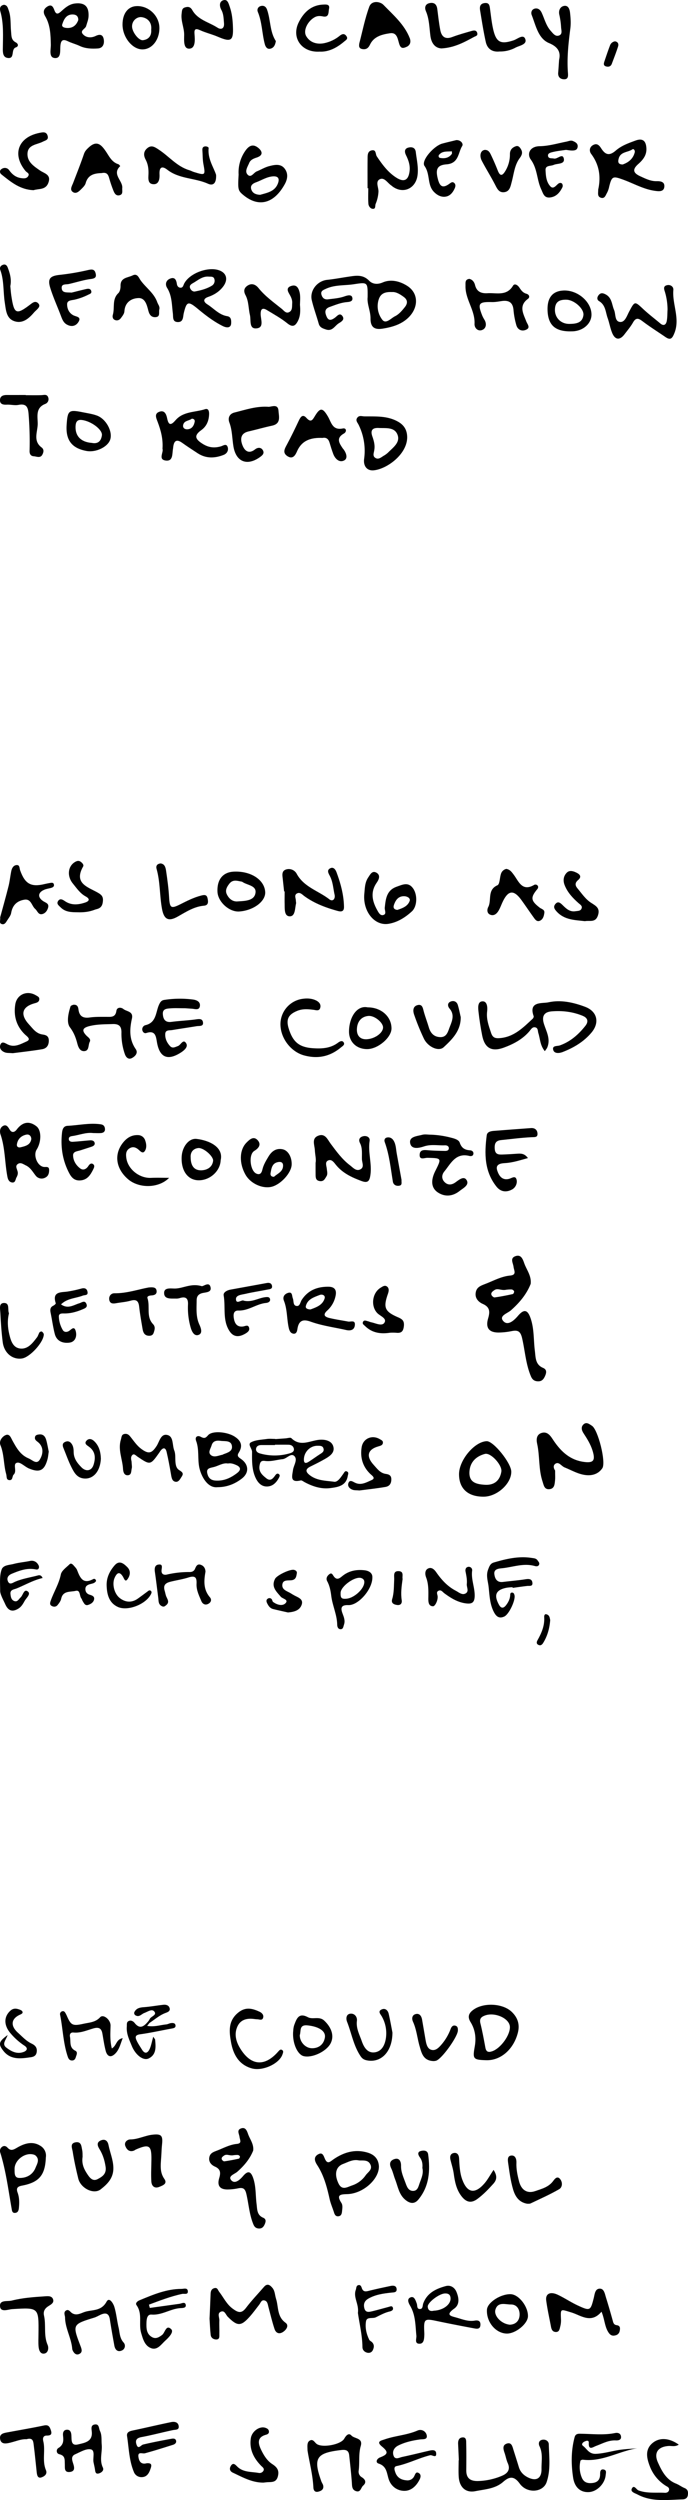 <svg xmlns="http://www.w3.org/2000/svg" width="936.31" height="3401.48" viewBox="0 0 936.31 3401.48"><title>c21-txt</title><path d="M624.45,3347.42c-.33-7.36-.63-14.73-1-22.1-.22-4.31.86-8.41,5.46-9,6-.82,5.48,4.6,5.56,8.13.29,12.16.19,24.33.09,36.5-.09,10.44,5,14.75,15.33,14.68a88.65,88.65,0,0,0,32.91-7c7.23-2.93,12.41-8,8.23-17.31-1.93-4.28-2.69-9.08-4.22-13.56-1.77-5.17-3.6-11.06,3.12-13.16,6.33-2,7.44,4.16,8.87,8.7,2.47,7.86,5,15.72,7.37,23.59,1.9,6.18,6,10.46,11.58,13.43,11.79,6.24,19.46,2,19.21-11.18-.2-10.25,2.15-20.72-2.68-30.72-1.85-3.82-1.12-8.15,4-9,4.41-.75,8.46,2,8.57,6.12.44,17.31,2.8,35-3,51.74-4.8,13.87-26.42,15.86-36.54,1.87-8.21-11.35-14.63-9.27-22.58-2.34-10.86,9.49-24.82,10-37.61,12.57-13.68,2.79-22-5.64-22.86-19.75-.44-7.36-.08-14.77-.08-22.16Z"/><path d="M867.11,3331.07c-24.79,3.9-47.65,18.8-73.82,15.53-1.07-.13-3.16.73-3.33,1.46a36.86,36.86,0,0,0,1.74,22.73c2.81,6.93,8.13,8.27,14.79,7.48,7.49-.89,10.28-5.33,10.23-12.45,0-3.09.54-6.75,4.84-5.88s3,4.66,2.72,7.55c-1,11.63-11.68,22.5-22.67,23.17-11.4.69-19.56-6.09-21.63-19.66-2.81-18.42-2.84-36.91,2.06-55.13,1.43-5.35,6.08-4.6,9.57-4.55,15.15.23,30.3,2.07,45.4-1,3.63-.74,7.42.15,8.1,4.47.8,5.07-3.8,5.74-6.92,5.58-10-.52-18.27,4.28-27.11,7.54-4.12,1.51-10.25,6.59-9.78-4.21.18-4.22-3.46-2.88-5.67-1.87-2.48,1.13-5,3.81-2.25,5.91,5.43,4.07,8.07,11.31,17.62,10.88,12.31-.56,23.74-4.55,35.73-5.85C853.51,3332,860.32,3331.63,867.11,3331.07Z"/><path d="M553.22,3374.65a10.09,10.09,0,0,0,10.65-5.93c1.4-2.84,2.33-6.38,6.27-3.82,3,1.93,2.48,5.41,1.09,8.28-4.25,8.72-11.21,15.73-20.69,15.8-10,.07-18.49-6.18-21.64-16.11-2.69-8.49-2.57-17.41-13.65-21-4.62-1.51-2.66-6.6,2-8.4,10.84-4.16,11.62-7.32,2.66-14.7-8.61-7.1-.91-8.26,3.51-9.8,14.62-5.11,30.42-5.77,44.84-12.07a9,9,0,0,1,12.42,6.23c1.46,6.64-5,5.36-9,5.9-10.34,1.43-20.47,3.63-29.85,8.37-5.26,2.66-8,7.46-6.48,12.93,2,7.27,7.79,3.39,12,2.51,12.22-2.59,24.34-5.63,36.51-8.45,3.9-.91,9.16-1.77,9.69,3.13.83,7.84-5.27,2.27-8.18,3-15.55,3.89-29.87,11.48-45.68,14.76-4.49.94-2.64,5.92-1.52,9C540.68,3371.07,546.16,3374.14,553.22,3374.65Z"/><path d="M418.51,3334c-.12-6.44-1-11.48,3.65-13.7,3.85-1.82,5.81,2.32,8.39,4.52,7.07,6.06,33.23,1.54,38-6.91,2.55-4.53,6.08-8.21,9.67-4.25,4.24,4.68,16,3,12.73,14.32-3.17,10.92-1.34,22.31-2.8,33.41a8.65,8.65,0,0,0,4.12,9c5,3.07,6.82,7.18,1.93,11.48-3,2.63-3.3,9.23-9.17,7.66-6.47-1.73-5.84-7.47-6.25-12.75-.91-12-2.24-24-3.54-36.05-.7-6.45-3.88-8.09-10.7-7.31-34.13,3.93-38.68,10.74-27.18,42.73.73,2,2.23,3.86,2.56,5.92.81,5-2.68,7-6.67,8-4.61,1.24-6.57-1.68-6.76-5.57C425.61,3366.69,420.91,3349.47,418.51,3334Z"/><path d="M923.74,3326.14c-5.14,3.2-9.58,1.51-13.77,1.78-14.42.95-20.52,9.24-14.58,22.43,5.27,11.72,11.28,23.49,24.6,28.77,4,1.58,7.53,4.36,11.52,6,4.69,1.88,5.16,5.34,4.62,9.46s-3.25,5.9-7.18,6c-20.65.61-41.58,3.77-61.09-6.51-3.72-2-10.3-3.6-7.94-8.22,2.93-5.73,6,1.38,9,2.53,11.7,4.35,24,2.58,36,3.26,2.4.13,5.39-1.07,5.66-4.24s-2.58-4.09-4.75-5.46a53.71,53.71,0,0,1-21.63-26.81c-4.05-10.6-6.65-22.3,3.68-31.07C897.55,3315.84,911.11,3317,923.74,3326.14Z"/><path d="M358.59,3377.77c-15.4.13-28.36-7.26-41.69-13.52-4.82-2.26-4.79-6.31-2.41-9.74,3-4.31,5.75-1.18,8.32,1.38,8.13,8.13,19.15,6.91,29.2,8.7a6.07,6.07,0,0,0,6.64-3.19c1.35-3-1.49-4.7-3.21-6.46-10.23-10.42-16.31-22.42-14.1-37.44,1.4-9.49,11.8-16.92,19.66-14.36,2.58.84,4.86,2.14,5,5.18.16,2.65-1.81,3.72-4,4.32-12.59,3.45-10.69,12.08-6.64,20.48,3.56,7.38,8.05,14.81,15,19.32,6.71,4.37,10,8.71,7.75,17-2.42,9.07-9.48,7.21-15.66,7.9C361.18,3377.47,359.88,3377.64,358.59,3377.77Z"/><path d="M199.59,3351.43c8.56-.73,6.47,4.2,4.62,9.3-1.93,5.32-5.13,9.4-11,9.58a11,11,0,0,1-11.13-7.3c-6.41-15.51-6.67-32.18-9.16-48.41-.86-5.64,3.55-6.87,8.22-7.85,17.3-3.64,34.5-7.75,51.81-11.31,4.32-.9,9.43-.17,10.22,5.28.83,5.73-4.12,4.86-8,5.65-14.3,3-28.42,6.84-42.78,9.5-6.39,1.18-8.46,4.21-6.77,9.65,2.51,8.06,5.9,1.21,9.31.4,12.61-3,25.35-5.4,38.09-7.75,2.28-.42,5.66-.86,6.56,2.42.83,3-1.53,4.92-4.06,5.72-12.67,4-25.33,8-38.14,11.53-3.62,1-10-2.73-9,4.8C189.05,3347.94,191.5,3353.68,199.59,3351.43Z"/><path d="M138.47,3326.54c.83,10.23-3.44,20.61,1.56,30.83,1.76,3.6-1.63,6.71-5.1,7.81-5.34,1.69-5.21-2.63-5.79-6-.49-3-1.22-5.94-1.83-8.91-1.26-6.17,2.55-16.31-3.63-17.71-6.37-1.44-14.52,3.69-21.53,6.76-5.91,2.59-4,8.13-2.56,12.51,1.9,5.73,2.54,10.9-5,11.52s-6.15-6.09-6.37-10.35c-.31-6.07,1-11.93-7.61-13.88-4.23-1-4.24-6.57-1.25-8.35,6.93-4.16,7.31-9.74,6.45-16.58-.51-4,.36-8.41,5.64-8.39,4.31,0,5.48,3.89,5.7,7.46.4,6.41-.93,15.05,9.33,12.5,8.61-2.13,19.85-3.55,18.43-17.39-.38-3.72-1.59-8.65,3.76-9.65,6.53-1.22,5.63,5.14,7.34,8.66C139,3313.44,137.8,3320.11,138.47,3326.54Z"/><path d="M36.06,3318.74c-7.89-.5-16.23,3.67-25.11,5.36-5.42,1-9.83.34-10.81-5.79-1-6.52,4.06-7.81,8.88-8.72,16.9-3.18,33.88-6,50.7-9.53,5.82-1.23,7.64,1.05,9.3,5.81,2,5.62.83,8-5.44,7.89-4.76-.07-5.66,3.72-4.75,7.35,3.27,13-1.79,26.79,3.68,39.65,2.34,5.49-2.2,8.54-5.85,9.84-5.32,1.89-6.25-2.87-6.7-6.88-1.38-12.47-2.5-25-4.11-37.39C45.27,3321.83,44.9,3316.06,36.06,3318.74Z"/><path d="M818.6,3145.23c-14.31,16.95-28.21,4.82-41.09,1-15.17-4.56-14.68-5.91-14,10.61a33.92,33.92,0,0,1-1.19,9c-.77,3.34-1.4,7.29-6.14,7-4.24-.23-5.64-3.49-6.32-7.12-2.23-11.89-4.93-23.72-6.51-35.7-1.24-9.31,5.53-12.69,15.92-7.75,9.37,4.45,18.05,10.37,27.47,14.69,16.39,7.53,16.92,7,21.32-10.42,1.33-5.24,1.67-12.8,8.49-12.66,5.62.13,6.64,7.25,8.16,12.12,3.1,9.93,6,19.94,8.79,30,1,3.34,1.21,7,5.77,7.58,4.86.67,4.89,4,4.09,7.79a7.36,7.36,0,0,1-5.95,6.09c-3.85,1-6.52-.07-8.9-3.39C822.81,3166,823.06,3155.9,818.6,3145.23Z"/><path d="M577.43,3173.86a34.44,34.44,0,0,1,0,3.62c-.22,4.84-.53,11.11-6.15,11.32-7.71.3-4.22-7-4.62-10.92-1.38-13.72-1-27.6-8.25-40.31-1.73-3-5.83-9.81.74-12,4.74-1.58,6.52,4.48,8,8.5,1,2.68,0,7.1,3.64,7.49,5,.52,4.15-4.73,5.2-7.59,5.29-14.32,17.36-19.94,30.54-23.57,6.55-1.8,12.15,1.75,14.73,8,3.27,8,4.66,17.07-3.13,22.65-13,9.3-3.48,10.26,3.78,12.4,7.87,2.31,15.59,5.39,24.15,3.92,4.23-.73,8,0,7.76,5.74-.22,6.18-4.72,5.5-8.42,4.82-17.22-3.2-34.43-6.53-51.57-10.15C577.5,3154.35,576.52,3155,577.43,3173.86Zm12.87-30c12.67-.45,23.21-8.31,22.88-16.88-.2-5.14-3.11-6.71-7.64-6.57-7.84.24-23.78,12.31-23.4,18C582.47,3143.38,585.53,3145.12,590.3,3143.88Z"/><path d="M487.09,3147c1.66-12.37-6.71-21.25-2.86-31.59.87-2.34.24-5.43,3.41-6.31,2.8-.78,4,1.61,4.58,3.53,2.14,6.88,6.72,4.93,11.5,3.76,9.25-2.25,18.57-4.28,27.91-6.21,3.58-.74,7.59-.56,8.13,4,.6,5.1-3.8,4.73-7.21,5.09-10.77,1.17-21.38,2.56-31.15,8.11-5.69,3.23-6.89,7.74-5.57,13.1,1.66,6.79,7.07,5,11.68,3.92,7.18-1.76,14.28-3.82,21.42-5.7,2-.52,4.54-1.93,5.62.78,1.31,3.26-1.34,4.78-3.95,5.37-6.85,1.56-12.88,4.91-19.09,8-4.39,2.17-12.27-1.06-13.39,5.38-1.47,8.46.49,17.24,4.39,25.19.7,1.42,2.69,2.15,3.89,3.4,3.22,3.32,2.72,7.2.92,10.85-1.51,3.08-4.58,4.12-7.75,3.32-3.66-.93-6.27-3.73-6.31-7.47C493.06,3177,489.05,3161,487.09,3147Z"/><path d="M689.7,3175c-15.09-.26-28-15.78-27-32.55.55-9.7,18.52-21.44,32.25-21.06,11.08.31,24,16.93,23.55,30.25C718.11,3161.83,701.67,3175.18,689.7,3175Zm3.65-12.07c6.9,0,13-3.91,13.73-12.34.72-8-3.47-15.38-11.91-15.19-7.1.16-17.6-4.19-20.94,7C671.76,3150.61,681.79,3161.54,693.35,3162.9Z"/><path d="M285.16,3154.7c.5-11.29,1.07-22.56,1.45-33.83.13-3.92,1.38-6.86,5.41-7.78s4.48,2.8,6.29,5.1c6,7.7,9.95,16.79,18.44,23,7.45,5.44,11.94,6.89,18.12-1.28,7.52-9.95,16.24-19,24.4-28.45,4.66-5.41,8.46-2.31,11.58,1.51,3.41,4.17,3.24,9.78,4.82,14.69,3.55,11.08,1.11,24.16,12.95,32.65,4.94,3.55,1.29,9.57-3.76,12.7-5.55,3.45-9.61.76-11.29-4.35-3.25-9.87-5.63-20-8.32-30.07-.9-3.33-1.14-7.38-4.91-8.58-4.53-1.45-5.51,3-7.53,5.63-4.24,5.49-8.33,11.12-12.93,16.3-12,13.46-16.86,13.33-29.94.15-2.81-2.83-4.21-9.25-9.58-6.78-5,2.3-1.64,7.83-1.83,11.9-.27,6.06.17,12.16,0,18.23-.08,3.23.82,7.75-4.5,7.61-3.7-.1-6.88-2.36-7.32-6.27C285.9,3169.46,285.65,3162.07,285.16,3154.7Z"/><path d="M203.88,3140.1c13.43-1.87,26.84-3.77,40.27-5.6,3.11-.43,7.83-3.41,8.66,1.51.77,4.58-4.83,4.16-7.74,4.38-13.42,1-24.91,9.91-39,8.75-5.72-.47-6.61,6.05-6.73,10.87-.19,7.42-.3,15.18,7.22,19.64,5.26,3.12,9.56.61,14.1-2.83,4-3.06,5.32-14.77,12.39-7.73,3.87,3.84-3.5,11.37-8,15.42-5.49,4.93-10.66,13.45-19.26,10.41-8.77-3.11-11.29-12.5-13.74-20.88-3.58-12.24,2.18-25.94-6.19-37.61-2-2.78.9-5.46,4.1-6.78,18.35-7.6,36.65-15.44,57-15.44,3.06,0,8.08-2,8.64,2.86.64,5.55-4.74,3.33-7.63,3.94-15.65,3.3-30.37,9.1-45.22,14.6Z"/><path d="M88.52,3152.55c-.45-3-1.93-6.44.81-8.56,3.92-3,5.86,1.29,8.6,3.1,6.5,4.3,12.82-.33,18.6-1.92,9.94-2.74,21.47-.74,28.49-13.57,3.78-6.93,9.26,2.61,10.6,7.09,2.71,9,3.57,18.62,5.73,27.86,1.64,7,1.31,14.46,6.81,20.57a6.81,6.81,0,0,1-2.56,11c-5.79,2.39-9-1.37-10-6.84-2.15-11.86-4.28-23.72-6.11-35.63-1.35-8.85-6.21-9.3-13-6.1-2.73,1.28-5.37,2.86-8.23,3.75-29.73,9.21-29.86,9.28-18.78,38.4,1.69,4.44,3.31,8.8-1.79,11.15-4.23,1.95-7.18-1.34-8.92-5.22a7.94,7.94,0,0,1-.54-2.52C96.83,3180.5,88.57,3167.46,88.52,3152.55Z"/><path d="M52.37,3175.51c.42-36.22.43-36-35.68-33.79C11,3142.06.87,3146.64.05,3138c-.87-9.32,10-6.39,16.13-7.95,14.77-3.73,29.88-4.75,45-5.76,4.33-.29,9.52-.83,11.13,4.33,1.4,4.53-2.89,6.87-6.18,8.89-5,3.06-7.6,7.18-6.24,13,3,13.07-.73,26.89,4.87,39.8,1.83,4.23.93,10.87-4.29,11.88-5.7,1.09-7.62-4.8-8-9.73C52,3186.83,52.37,3181.16,52.37,3175.51Z"/><path d="M152.2,2787.09c6.86-4.15,5.59-12.28,14.81-14.05-3.41,8.78-5,17-11.73,22.43-6.19,5-10,.48-11.46-5.26-2-7.64-3.08-15.52-4.47-23.31-1.27-7.13-4.8-9.2-12.06-7.14-8.92,2.53-17.61,6.58-27.31,5.61-4.27-.42-5.4,2.73-4.76,5.87,1.35,6.6-1.38,14.63,7.21,18.88,3.89,1.92,1.57,6,.61,9.18-.72,2.36-2.09,4-4.71,4.14-4.47.15-5.55-3.41-6.58-6.59-5.8-18-6.26-37-9.93-55.39a4,4,0,0,1,2.22-4.75c2.76-1.21,4.15.54,5.28,2.67.53,1,1.06,2,1.51,3,5.76,13.3,7.88,14.39,23,11.06,7.9-1.74,16-1.83,22.46-8.85,4.34-4.7,14.32,3.43,14.17,11.35C150.25,2766,149.43,2776.1,152.2,2787.09Z"/><path d="M208.56,2771.09c2.16,3.25,2.51,3.54,2.54,3.86.9,9.86,2,20.39-8.64,25.67-7.41,3.66-18.1-4.59-23.22-17.24-3.34-8.25-7.4-16.38-6.68-25.88.23-3.07-.6-6.32,2.68-7.81,3.13-1.42,6.19.43,8,2.73,7.19,9.11,12.71,4.48,18.15-1.83a19.81,19.81,0,0,0,2.48-3.77c1.9-3.62,10-5.15,6.13-10-3.25-4.12-9.16.4-13.47,1.93-4,1.43-7,6.27-12.09,3.29a3.52,3.52,0,0,1-1.27-5c2.7-4.78,7.16-5.73,12.37-6.11,9-.66,17.85-2.3,26.8-3.29,3.54-.4,7.22.6,8.41,4.26,1.46,4.47-2.63,5.8-5.66,6.94-7.91,3-14.15,8.54-21,13.08-1.13.75-1.86,2.11-3.84,4.45,9.73,1.7,17.78-1.22,25.9-2,2.17-.2,4.24-1.49,6.42-1.79,2.66-.36,5.88-.27,6.29,3.11s-2.63,3.83-5.34,4.32c-14.29,2.61-28.5,5.82-42.88,7.8-7.65,1-6.47,4.8-4.36,9.23,1.93,4,4.56,7.76,6.92,11.59,4.19,6.78,8,4.5,10.54-1C205.76,2783.15,206.57,2778.1,208.56,2771.09Z"/><path d="M10.42,2768.83c-2.64,7.31-8.16,12.24-1.71,17.17,6.78,5.19,14.19,9,23,6,4.91-1.68,7-5.18,1.46-8.77a89.44,89.44,0,0,1-18.5-16.39c-9.76-11.15-9.54-22.9-.69-31,4.51-4.13,8.82-3.17,13.5-1.32,1.76.7,3.62,1.94,3.19,4-.22,1-2,2-3.29,2.53-12.18,5.39-13.68,15-2.92,24.66,5.78,5.18,11.06,11.13,18.37,14.65,4.36,2.09,8,5,7.17,11.34-.94,7-6.54,7.08-10.78,7.68-12.78,1.82-25.61,2.74-34.9-9.39C-2.43,2781.23-1.88,2777.67,10.42,2768.83Z"/><path d="M661.8,2803.07c-18.13-.51-18.74-1.69-15.61-19.22,2-11.33.43-22.63-5.77-32.61-4.85-7.81-2.06-12.83,4.61-17.37,13.77-9.38,39-8.21,51.16,3.2,8,7.52,11.52,16.77,8.67,28.26C699.25,2787.91,681.73,2803.62,661.8,2803.07Zm32.14-45.28c-.3-11.64-20.62-20.68-34.21-15.48-5.33,2.05-7.43,4.72-5.91,10.76,2.72,10.87,4.72,21.93,6.76,32.95,1.11,6,4.26,6.61,9.36,4.84C681.25,2786.92,694.23,2769.25,693.94,2757.79Z"/><path d="M345.06,2746.89c-9.46-1.12-17.78,1.16-21.93,10.23-5.49,12-.79,23.49,5.8,33.07,14.46,21,32.49,20.94,49.89.88,1.59-1.84,3.1-3.36,5.26-1.81s1.07,3.77.37,5.88c-4.2,12.59-27,23.33-42,19-17.66-5.08-25.15-19.25-28.07-35.66-2.56-14.43-4.13-29,10-40.35,10.08-8.09,19.29-5.43,28.91-1,2.92,1.35,6.09,4.3,4.76,8.32s-5,2-7.83,1.93C348.51,2747.37,346.79,2747.08,345.06,2746.89Z"/><path d="M534.08,2765.4c-.08,26.16-15.3,41.2-34,38-4.25-.72-6.92-2.16-9.35-5.77-9.63-14.3-12.28-31.29-18.43-46.91-1.65-4.19-1.37-10.8,5.23-11,5.13-.19,8.86,4.46,8.19,9.84-1.26,10.15,3.54,18.74,6.62,27.57,2.82,8.11,7.87,17.05,18.4,15.1,9.64-1.79,13.31-11.07,14.51-19.64a46.34,46.34,0,0,0-5.6-29c-1.73-3.15-6-7-.24-9.59,4.86-2.19,8.49,1.15,9.59,6C531.19,2749.67,532.91,2759.47,534.08,2765.4Z"/><path d="M398.83,2765.83c.25-1.77.12-6.79,1.77-11.13,3.1-8.17,6.06-16.83,18.49-10.11,6.47,3.5,15.32-1.81,22.14,4.58,10.31,9.65,13.91,21.33,8.56,31.25-6,11.14-25.63,20.16-36.92,17C405.21,2795.21,398.31,2781.28,398.83,2765.83Zm9.14,3.06c-.17,9.31,7.75,18,16.9,17.9,9.42-.09,15.68-5.53,17.25-14.4,1.62-9.18-8.65-15.13-23.38-16.71C406.73,2754.38,409.9,2763.3,408,2768.89Z"/><path d="M589.82,2804.24c-14-.57-16.13-11.22-18.66-19.8-3.29-11.1-4.16-22.9-9.08-33.66-2.05-4.5-1.27-9.37,3.86-10.55s7.66,2.88,8.49,7.68q2.31,13.41,4.6,26.81c1,5.65,2.2,12.37,7.7,14.14,6.37,2,11.06-3.53,15-8.18a70,70,0,0,0,11.56-20.15c1.17-3,3.06-5.54,6.78-4.36,3,1,3.12,3.73,3.08,6.44-.1,8.33-21.73,38.57-29.61,41.14A13.73,13.73,0,0,1,589.82,2804.24Z"/><path d="M344.59,2925.93c-4.53,11.47-12.31,20.63-21.54,28.82-3.79,3.37-13.31,5.92-8.29,11.66,4.87,5.56,11.67-.6,16-5.67,6.91-8.14,10.77-6.42,14,3.25,3.74,11.38,2.94,23.14,4.42,34.7.91,7.15.33,15,8.88,18.65,4.37,1.84,3.77,5.29,2.29,8.72s-3.41,6-7.64,6c-3.92-.07-6.24-1.73-7.82-5.49-5.56-13.29-6.4-27.69-9.61-41.5-1.8-7.76-4.79-9-11.46-7.65a73.33,73.33,0,0,1-14.23,1.52c-10.45,0-14.24-5.21-11.32-15.26,2-6.73,2.46-12.23-5.7-15.83-4.55-2-8.77-6-7.77-12.34,1-6.13,5.56-7.55,10.77-9.56,8.8-3.4,17.07-8.06,26.72-9,7.5-.71,4.12-5.52,3.67-9.58-.44-3.89-4.09-9.15,1.82-11.41,6.24-2.39,8.17,2.91,9.8,7.49C340.09,2910.67,345.58,2917.06,344.59,2925.93Zm-26.77,6.39c-5.37,1.13-9.1-2.17-12.84.45-1.79,1.26-3.82,2.63-3.22,4.94.32,1.26,2.43,3.1,3.49,2.95,6.66-.91,13.28-2.23,19.85-3.67.71-.16,1.63-2.16,1.39-3a3.66,3.66,0,0,0-2.75-2A39,39,0,0,0,317.82,2932.32Z"/><path d="M62.4,2935.29c-.92,24.06-9,34-32.62,38.45C23,2975,22,2977.9,24.05,2983.5c2.4,6.7,2.33,13.62,1.66,20.58-.3,3.23-1.19,6.24-4.86,6.71-4.4.57-4.57-3.26-5.06-6.05-4.5-25.44-7.7-51.12-15.41-75.92a6.82,6.82,0,0,1,2.7-8.08c2.65-1.76,5.19-.8,7,1.17,4.58,5,7.93,3.21,13.27.1,9.75-5.65,20.83-9.42,31.76-2.38A15.48,15.48,0,0,1,62.4,2935.29Zm-42.57,15.42c.12,5.13-.73,12.18,5.91,12.51,10,.49,18.79-4.15,22.65-13.91,2-5,6.11-11.23-.08-16.63a8.27,8.27,0,0,0-3.54-1.46C33.39,2928.68,20,2939.2,19.83,2950.71Z"/><path d="M112.4,2934.44c-1.34,8.84,1.3,15.56,5.39,22,3.62,5.68,7.88,12.3,15.14,8.39,5.67-3.05,12.36-6.67,10.77-16.89-1.37-8.87-3.79-16.65-8.4-24.07-2.82-4.53-4.07-9.28,2.13-11.77,5.69-2.3,9.14.77,10.26,6.44,2,10.11,6.21,19.5,6.58,30.25.51,14.33-7.78,22.59-17.27,30s-27.23-1.45-30.47-14.63c-3-12.2-5.69-24.5-7.62-36.9-.66-4.24-4.21-11.31,4.26-12.55,7.67-1.12,7.59,5.63,8.64,10.44C112.54,2928.5,112.28,2932.05,112.4,2934.44Z"/><path d="M219.75,2928.81c-.52,14.15-3.49,25.23,3.92,35.77,4.66,6.64-2.3,8.94-6.91,10.83-6.67,2.72-10.4-1.38-10.78-7.19-.64-9.92,0-19.93.09-29.9.24-19.39-3-21.57-20.84-13.9-1.18.51-2.21,1.44-3.42,1.83-5.9,1.9-9.33-1.61-11.18-6.24-2.24-5.59,3-9.14,6.43-9.15,10.65,0,19.94-5.25,30.2-6.43,12.15-1.41,14.6.88,13.27,13.15C220,2922.32,219.86,2927.1,219.75,2928.81Z"/><path d="M515.66,2947.25c.47,17.55-21.25,37.23-42.72,38-8.8.31-15.87.29-8.44,11.78,2.22,3.42,1.36,7.57,1,11.45-.31,3.09-.89,6.29-4.64,6.89s-5.28-1.88-6.28-5.09c-1.94-6.16-4.63-12.12-6-18.39-3.62-16.13-7.7-32-16.87-46.09-3.37-5.18-5.39-10.84,1.13-14.6s7.61,2.48,9.63,6.67c3.51,7.31,7.18,2.94,11.17.19,14.14-9.75,29.4-14.36,46.56-9.31C509.45,2931.49,515,2937.3,515.66,2947.25Zm-27.11-7.84c-8.14-1.87-14.95,2.32-21.54,4.77-10.29,3.84-12.19,14.25-6.39,26.45,4.78,10,11.61,5.2,18.66,2.78a36.48,36.48,0,0,0,18.36-13.8c3.08-4.33,9.5-7.65,6.54-14.39C501.08,2938.16,494.13,2939.76,488.55,2939.41Z"/><path d="M574.82,2949.6c.45-4.79,0-9.71-3.39-14.3-1.91-2.56-4.09-7.07.76-8.58,3.79-1.17,9.68-1.46,10.48,4.46,3,22,1.64,43.4-13.31,61.5-5.61,6.78-11.94,5.33-18.15,0-8.49-7.33-9.74-18.07-13.51-27.62-1.9-4.81-2.92-10-5.18-14.63-2.84-5.82-2.34-10.47,3.86-12.72,8-2.88,9.5,4.82,9.41,8.85-.19,8.67,3.34,15.88,6.09,23.48,1.78,4.92,3.75,10.61,9.89,10.83,6.58.23,7.61-5.7,9.37-10.69C573.46,2963.61,576.65,2957.35,574.82,2949.6Z"/><path d="M717.42,2998.33c-11.65-1.94-16.56-10.63-19.22-19.7-3.4-11.56-4.92-23.71-6.65-35.7-.56-3.9-1.39-10,4.74-10.2,5.37-.19,6.7,5.51,6.52,9.64-.39,8.85,1.44,17.18,3.6,25.6,3,11.59,10.86,17,21.84,13.22,8.84-3.05,18.34-5.38,24.53-13.73,2.07-2.8,5.45-7.46,9.35-2.88,3.72,4.37,3.47,11.28-1.18,14-12.51,7.26-25.83,13.11-38.91,19.36C720.6,2998.61,718.64,2998.24,717.42,2998.33Z"/><path d="M671.69,2952.27c5,7.75,4.83,13.24-.39,19-6.66,7.41-13.45,14.5-21.51,20.48-8.42,6.25-15,4.65-21.23-3-7.39-9.17-9.53-20.07-11.07-31.36-.87-6.36-2.94-12.57-4.47-18.84-1-4.31-.24-8.25,4.43-9.22,5-1.05,7.07,2.94,7.31,7,.57,10,.89,19.88,4.43,29.37,6.59,17.71,16.78,19.88,29.48,5.69C663.44,2966.14,666.83,2959.55,671.69,2952.27Z"/><path d="M221.13,610.6c.94-13.46-2.24-24.94-6.45-36.22-2-5.43-5.34-11.79,2.68-14.33,6.85-2.17,9.07,3.93,10.16,9.35,2.09,10.37,5.84,8.74,11.45,2.26,10.55-12.19,26.59-10.5,40.17-14.95,4.39-1.44,5.56,2.64,5.42,6.81-.3,8.94-3.31,16.49-10.71,21.77-10.2,7.28-8.12,12.22,1.68,18.44,8.36,5.31,16.13,6.16,25.17,3.54,2.92-.84,7.31-4.33,9.09.79,1.58,4.55-.74,9-5.41,10.85-12.1,4.74-24.13,5.19-35.51-2.31-7-4.61-14.07-9.16-20.88-14.05-7.59-5.45-11.18-3-12.25,5.54-.11.88-.16,1.77-.32,2.64-1.2,6.6.3,16.88-9.38,15.94C214.58,625.56,223,615.24,221.13,610.6Zm40-41c-3.72,3.14-10.74,2.33-11.91,8.84-.69,3.84,2.34,5.84,5.65,5.69,6.21-.27,9-4.79,10.09-10.25C265.41,571.61,264.15,569.72,261.11,569.64Z"/><path d="M366,553.52c5.1-.61,12.39-3.77,13,5.34.47,7.7,3.88,17.64-8.86,20.33-10.74,2.27-21.3,5.38-32,7.83-11.23,2.57-11.16,11-8.24,18.62,2.79,7.3,8.29,12.87,17.33,5.69,3.2-2.55,7.93-3.18,10.48,1.21s-.71,7.12-4.25,9.61c-17.38,12.22-32.26,6.17-35.77-14.68-1.83-10.88-1.54-22-5.57-32.65-2.27-6,0-11.82,6.88-13.53C334.27,557.48,349.41,552.2,366,553.52Z"/><path d="M439,595.82c-15.18-.59-28,2.76-34.76,18.26-2.24,5.16-5.72,11.34-13,6.62s-3.7-10.34-.61-16.12c5.63-10.51,10.83-21.26,15.9-32.05,2.37-5.07,5.31-9.73,10.42-4,6.11,6.84,8.34,3,11.49-2.27,7.21-12,10.64-11.8,17.85.45,4.62,7.85,6,19.14,20.2,16.26,5.24-1.06,5.48,4.64,1.73,6.75-11.38,6.38-6.49,13.29-1.64,20.53.25.37.61.65.88,1,3.8,5,6.29,12.34,1,15.17-6.49,3.48-12.37-1.9-15-8.92-1.85-5-3.44-10.06-4.94-15.15C447.05,597.42,444.15,594.78,439,595.82Z"/><path d="M554.14,594.39c.38,23.33-27.3,43.75-45.55,45.52-9.12.89-14.28-5.78-13.06-15.48A80.08,80.08,0,0,0,488,577.88c-1.49-3-4.61-5.92-1.66-9.68,2.7-3.43,6.11-1.73,9.64-1.69,15.73.2,31.44-1,46,7.38C550.19,578.62,553.9,585.31,554.14,594.39Zm-44.7,17.41c-.33,3.81-2.89,8.31,1.21,11.09,4.55,3.07,8.3-1,12-3.06a30.18,30.18,0,0,0,6.28-4.88c6.89-6.8,16.59-13.76,11.62-24.48-4.47-9.65-16-7.67-25.09-8.18-7.94-.45-11.8,2.6-8.79,11.27C508.71,599.4,510.46,605.43,509.44,611.8Z"/><path d="M90.67,578.24c1.31-19.94,2.82-21.18,21.81-17.35,6.48,1.31,13.14,2.23,19.3,4.46,12.63,4.57,21.81,21.75,18.2,32.78-3.29,10-19.42,17.8-32.17,15.47C97.77,609.94,89.31,598.92,90.67,578.24ZM125,602.62c8.44,1.74,12.61-2.69,13.69-10.3s-14.37-19.31-27.26-20.9c-6.6-.81-8.4,3-8.62,8.72C102.3,593.39,110.27,601.55,125,602.62Z"/><path d="M35.07,537.69c7.1,0,14.2.17,21.29-.07,3.51-.12,7.44-1.69,9.14,2.81a6.9,6.9,0,0,1-3.69,9.06C47.4,555,51.7,567.78,51.29,577.84c-.43,10.32-6.25,22.26,5.18,30.84,3.62,2.71,3,6.28,1.34,9.59-2.75,5.61-7.76,2.76-11.83,2.52s-5.87-3-5.74-7.31A467.8,467.8,0,0,0,38.87,563c-.73-9.11-3.12-14.25-13.76-12.11-5.07,1-10.61-.59-15.91-.32-5.14.26-9.46-.63-9.19-6.54.26-5.6,4.88-6.66,9.75-6.62,8.44.08,16.87,0,25.31,0Z"/><path d="M324.74,237.56a51,51,0,0,1,7.84-30.44c4.38-6.84,9.95-12.68,18.25-6.44,5.43,4.08,8.68,10.27-1.36,13.63-4.38,1.46-8.52,3-10.37,7.49-2.12,5.19-6.56,11.4-1.93,16s8.06-2.93,12.2-4.59c5.74-2.31,11.16-5.71,17.08-7.2,7.22-1.82,15.58-3.72,21,3.48,4.94,6.56,4.06,14,0,21.27-14.55,26.19-35.28,31.86-56.15,14.71C323.86,259.32,323.6,258.07,324.74,237.56Zm29.39,27.49c9.16-2.73,19.81-4.23,24.07-15.4,2.43-6.36.73-10.36-7.2-9.65-8.18.74-15,5.28-22.4,8-4.16,1.5-8.49,4.09-6.6,9.76C343.76,263.05,348.3,264.81,354.13,265.05Z"/><path d="M138.44,235.48c-9,.35-18.53,1.6-21.86,13.73-.76,2.78-3.19,5.3-5.33,7.44-3.42,3.43-7.65,8.06-12.49,4.32-4.07-3.15-.72-8.13.84-12.21,4.94-13,10.13-25.9,14.59-39.06,1.36-4,3.45-6.2,6.49-9,10.84-10.17,16.92-4.12,23.18,5,4.7,6.84,8.22,15,17.25,17.74,1,.32,2.5,2.59,2.49,2.6-11.82,11.12,3.7,19.69,2.79,29.79-.34,3.86,1.52,8.67-3.91,9.88-5,1.11-6.92-3.28-8.38-6.92a166.7,166.7,0,0,1-5.49-16.34C147.25,237.71,145.51,234,138.44,235.48Z"/><path d="M294.1,238c.53,12.52-4.79,14.82-11,12-17.91-8.1-39.08-6.3-55.47-19.09-7.26-5.67-11.08-3.41-10.54,6.4.31,5.53-.63,13.24-7.58,13.34-9,.12-7.58-8.26-7.42-14.23.19-6.84-.66-13.23-3.93-19.33-3-5.68-3-11.18,2.39-15.58,5.85-4.79,10.6-1.14,15.58,2.11,14,9.14,24.77,23.07,41.62,28,2.11.61,4,1.77,6.15,2.42,15.65,4.83,15.79,4.54,12.89-11-1.13-6.07-.9-12.38-1.36-18.58-.18-2.44.29-4.51,2.91-5.17,2.36-.6,5.75.64,5.59,2.28C282.39,216.36,291.26,228.44,294.1,238Z"/><path d="M45.78,258.76c-18.54-.63-31.14-11.32-43.91-21.51-2.23-1.78-2.67-5-.17-7,3.67-2.83,8.3-2.15,10.69,1.22,4.41,6.22,9.69,10.2,17.29,11,3.18.34,6.39.51,8.45-2.47,2.82-4.09-1.54-5.11-3.32-7.25-18.8-22.64-10.11-46.31,19.12-52,4.36-.85,9.23-2,10.91,4.11,1.56,5.64-3.09,6.1-6.63,7.95-7.82,4.08-20,3.87-20.77,15.7-.79,11.62,8.56,17.64,17.11,23.53,5.74,3.94,15.19,5.34,11.42,16.25C62.3,259,52.41,256.39,45.78,258.76Z"/><path d="M814.07,258.1c3.81-17.18,1.75-33.58-9.47-48.59-3-3.95-2.61-9.72,3.13-12.45,5.31-2.53,8.13,1.22,10.67,5.13,5.83,9,11.33,9.84,19.68,2.62,7.88-6.8,17.42-10.13,26.9-13.6,9.75-3.57,14.15.52,14.71,10.41.54,9.49-4.58,15.81-11.07,21.58-7.65,6.8-7.77,11.81,2.55,16.54,7.36,3.36,14.45,7,22.63,6.77,5.59-.13,10.71,1,10.34,7.2-.46,7.57-7.57,6.64-12.37,6-15.54-2-29.19-10-43.7-15.28-13.83-5-15.42-4.93-19,9.41a31.71,31.71,0,0,1-3,8.63c-1.88,3.17-3.11,8.39-8.47,6.52C812.57,267.27,814.24,262.46,814.07,258.1Zm33.34-34.29c7.82-2.74,14.13-7.58,16.41-16.49.65-2.56-1.42-5.33-3.14-4.14-6.15,4.3-16.15,3-18.69,12.53C840.83,220.08,840.93,223.67,847.41,223.81Z"/><path d="M500.2,256.1c0-13.26-.08-26.53.05-39.79.05-4.83-.35-10.71,6-11.81,5.89-1,4.58,5.29,6.57,8.27,7.43,11.1,15.3,21.89,26.82,29.11,10.45,6.55,16.34,3.12,17.77-9.1.93-8-1.5-14.75-4.86-21.63-2.14-4.39-2.48-9.11,3.67-10.45,4.71-1,8.92.22,9.64,6.21,1.25,10.53,3.81,20.84,2.36,31.7-2.37,17.81-19.2,25.7-33.72,15.33-.72-.52-1.36-1.16-2.09-1.65-5-3.37-9.3-11.29-15.34-8.51-6.59,3.05-1.76,11.22-2,17a50.14,50.14,0,0,1-3.86,16.69c-1,2.57.44,7.24-4.26,6.64-3.07-.39-5.38-3.81-5.59-6.81-.51-7.05-.16-14.17-.16-21.25Z"/><path d="M770.22,203.92c-5.11.79-11.77,1.4-18.18,3-2.51.63-7.06,1.49-6.15,5.57.82,3.74,5,2.53,7.89,3.23,4.78,1.16,11.81-7.81,13.51,0,1.75,8.09-8.65,6.35-13.77,8.65-4.16,1.86-11.37.3-11.07,7,.34,7.76.94,16.37,6.72,22.32,3.76,3.87,7-.65,10-3.28,1.71-1.52,4.18-2.4,5.89-.36a5.37,5.37,0,0,1,.33,4.78c-3.48,7-8.23,12.77-16.6,13.82s-9.6-5.39-12.3-11.21c-6-12.9-4.94-27.69-14.09-40.3-5.59-7.7-1.47-18.07,12.1-18.23,12.18-.16,24.33-3.86,36.45-6.23,3-.59,5.88-2.17,9-.72s6.62,3.13,6.21,7.57c-.44,4.77-4.07,5.3-7.79,5.27C776.16,204.81,774,204.36,770.22,203.92Z"/><path d="M621,190.61c6-.25,10,4.92,8,8.06-5.7,9.15-4.42,23.66-21.36,24.94-13.13,1-15.2,7.16-11.52,20.75,2.78,10.26,7.12,11.83,15.84,5.39,2-1.46,3.7-2.68,5.8-1.13,2.53,1.89,2.29,4.77,1.22,7.28-2.36,5.5-6.06,10.45-12,11.57-6.44,1.21-12.14-1.87-16.65-6.63-9.09-9.61-4.62-23.77-12.58-35-5.12-7.22,12.75-27.37,24.08-30.47C608.22,193.65,614.7,192.17,621,190.61Zm-6,15.24c-6.54.65-12.76-.76-17.4,4.71a2.61,2.61,0,0,0,1.13,4.28C605.08,216,611,215,615,209.26,615.2,209,615,208.44,615,205.85Z"/><path d="M660,203.94c5,0,6.77,3.89,8.44,7.37,3.25,6.8,6.23,13.75,9,20.78,3.28,8.41,6.51,6.85,10.36.44a43.35,43.35,0,0,0,6.16-22.82c0-5.84,3.15-9.05,8.13-10.76,3-1,4.93.94,6.48,3.34,3.06,4.75,2.16,8.21-1.38,13-6.95,9.36-7.84,21.32-10.81,32.31-1.66,6.16-2.65,12.91-10.1,13.88-7.65,1-10-5.47-13-11.13-5.53-10.59-11.9-20.75-17.46-31.33C651.87,211.49,654.18,204.36,660,203.94Z"/><path d="M908.48,421.15A86.2,86.2,0,0,0,905,397.46c-1.19-3.78-3-8.32,3.08-9.5,4.78-.93,8.66,2.36,8.3,6.5-1.72,19.71,9.55,38.93,1.31,59.05-3,7.4-5.43,9.59-12.16,5-10.18-7-20.68-13.57-30.53-21-5.49-4.15-9.24-6.3-13.53,1.27-3.25,5.73-7.61,10.84-11.62,16.12-6.33,8.31-12.73,7.77-16.73-1.9-2.68-6.49-3.8-13.62-6.17-20.27-2.88-8.09-2.72-17.7-11.64-23-3.14-1.84-2.92-5.28-.65-8.15,2.67-3.35,5.41-3.13,9.26-1.18,9,4.55,8.59,13.8,11.78,21.3,2.46,5.77.62,15.71,8.19,16.36,6.61.56,9.21-8.25,12.27-14,7.78-14.62,7.57-14.42,19.32-3.44,7.39,6.89,15.47,13,23.24,19.54,4.69,3.92,7.68,1.42,8.62-3.13C908.37,431.87,908.14,426.45,908.48,421.15Z"/><path d="M638.82,379.41c4.52,1.17,6.71,4.63,7.7,8.53,2.32,9.17,8.66,11.51,17.06,11,12.26-.74,25.89,4.22,34.56-10.17,2.24-3.72,6.48-.79,8.61,2.41,2.49,3.73,4.85,7.18,9.67,8.48,3.72,1,5.21,4.67,2,7-12.8,9.46-6.2,20.14-2.26,30.45,1.7,4.44,6.46,9-.83,11.8-5.68,2.2-10.9-.53-12.63-6.46a106.8,106.8,0,0,1-3.86-20.68c-.93-10.55-6.65-13.58-16.24-12.13-4.36.66-8.79,1.47-13.16,1.36-18-.45-19.69,1.82-13.17,18.34a43.82,43.82,0,0,0,3.1,5.86c3.18,5.43,2.21,11.39-2.78,13.6-6.05,2.68-11.06-2.5-10.79-8.16.91-18.46-12.64-33.19-12.3-51.42C633.61,384.57,632.52,380.24,638.82,379.41Z"/><path d="M766.72,395.27c19-.94,37.8,14.89,38.25,32.2.32,12.37-10.93,22.71-25.4,23.32-23.24,1-33.62-7.59-34.4-28.46C744.54,405.2,751.86,396,766.72,395.27Zm4.19,12.5c-10.67-.27-15.29,3.56-15.7,13-.5,11.25,8,20.15,19.78,19.94,8.44-.14,17.56-.94,19-11.89C795.07,420,781.32,408,770.91,407.77Z"/><path d="M500.3,404.43c.18-20.77.21-20.59-19-17.68-12.59,1.91-25.66.56-37.72,6.16-3.92,1.81-7.67,3.1-6,8.41,1.38,4.27,4.16,6.56,9.05,5.93,7.48-1,15-1.45,22.23-4,3.69-1.3,9.42-3,10.56,1.5,1.61,6.33-5.51,6-9.12,6.48-7.66,1-14.51,3.87-21.61,6.4-7.26,2.58-6.55,7.47-4.34,12.8,2.75,6.65,6.7,5.27,11.5,1.79,2.8-2,6.4-7.19,10-2.4,3.4,4.55-.16,7.25-4.63,9.93-5.7,3.42-8.67,11.54-17.77,8.49-4.44-1.48-8.25-2.73-9.7-7.82-3-10.67-6.88-21.13-9.43-31.91-3.11-13.17,7.46-26.36,20.86-27.75,9.66-1,19.23-2.84,28.85-4.26,10-1.48,19.65-3.49,28.38,5.48,4.22,4.34,10.89,5.57,18.43,2.31,11.22-4.85,23.34-1.63,33.13,4.51,18.08,11.35,15.53,35-4.44,48.38-8.59,5.75-18.55,8.3-28.46,9.91s-16.91-.43-16.82-13.82C504.36,423.36,499.31,413.53,500.3,404.43Zm33.31-7.06c-9.86-.46-15.66,2-18.27,10.25a30.12,30.12,0,0,0,5,27.5c4.87,6.27,11.86-2.22,17.23-4.84s9.58-7.67,13.37-12.41c3.51-4.38,4.51-9.37-1.25-13.69C544.24,400.08,538.67,396.9,533.61,397.37Z"/><path d="M314.54,440.63c-.62,5.11-5.14,6.17-11.76,2.82-12.31-6.21-23.13-14.55-33.7-23.32-13.13-10.88-15.12-10-19,6.06-1.14,4.73-.31,12-7.84,12-7.91,0-6.36-6.79-7-11.89-1.51-11.77-1.1-23.86-7.83-34.63-2.79-4.46-1.85-10,3.72-12.41,6.5-2.87,8.74,1.25,9.55,7,.41,2.87,2.1,5.19,5.11,5.2,3.31,0,3.66-3.28,4.84-5.58,7.56-14.76,34.82-24.28,49.49-17.32,8.52,4,10.19,12.41,3.7,21.15-5.13,6.89-12.25,11.42-20.32,14.2-7.69,2.65-6.56,6.88-1.34,10.17,8.8,5.55,15.83,14.19,26.83,16.06C313.13,430.79,315.15,433.2,314.54,440.63Zm-49-44.09c8.75-1.71,16-3.77,22.51-7.67a7.85,7.85,0,0,0,3.69-9.19c-1.14-4-4.94-3.1-7.82-3.33-8.68-.69-14.72,5.21-21.57,9-2.91,1.63-5.22,3.72-3.31,7.4C260.67,395.89,263.39,397.06,265.55,396.54Z"/><path d="M408.22,414.68c.65,7.59.78,15.13-2.85,22.15-3.52,6.8-7.2,8.87-14.37,3.07-8.53-6.89-18.31-12.27-27.73-18-6.56-4-8.66-.88-8.53,5.77.15,7.34,5.2,18.79-6.55,19.17-9.41.31-6.44-11.3-8.05-18.17-2.12-9-1.55-18.66-6-27.06-2.76-5.15-2.32-9.5,2.45-12.8,6-4.14,11.34-1.7,15.24,3.13,9,11.2,20.65,19.41,31.67,28.32,3,2.4,5.62,6.76,10.15,4.36s3.69-7.6,4-12c.41-5.2-2.07-9.4-4.51-13.66-2.29-4-2.69-7.77,2.52-9.68,4.72-1.73,8.42-.92,10.74,4.4C409.4,400.58,408.38,407.63,408.22,414.68Z"/><path d="M97.46,398.11c5.3-1.31,12.15-3.07,19-4.67,3-.7,6.67-1.39,7.75,2.65.9,3.38-2.49,4-4.8,5.22a81.2,81.2,0,0,1-17.43,6.3c-4,1-10.47.65-10.62,6.05-.16,6.06,2.44,12.24,8.58,15.38,4,2,11.36,2,6.69,9.23-3.86,6-10.22,6.73-16.36,2.89-3.9-2.44-5.57-6.64-7.17-10.88C78.31,417.46,72.54,405,68.46,391.9s-.18-16.63,13.53-18a326.43,326.43,0,0,0,37.71-6.45c5.11-1.13,8.84-1.58,10.37,4.2s-.83,7.27-6.76,8c-10,1.32-19.76,4.59-29.68,6.78-4.09.9-10.34-.62-9.64,5.95S91,397.62,97.46,398.11Z"/><path d="M216.8,421.06c-1,3.8,1.73,9.94-5,10.45-5.49.42-8.39-2.93-9.87-8.63-1.95-7.54-4.22-17.65-13.46-17.35-9.82.33-18.48,5.77-19.18,18.21-.18,3.17-2.8,6.41-4.87,9.2-2,2.62-5,3.82-8.28,2.33-2.89-1.34-3.3-4.51-2.59-6.91,2.89-9.7-1.43-21.1,7.5-29.53,2.2-2.07,3.08-6.53,3-9.87-.23-11.61,9.84-10.92,16.38-14.23s8.45,3.23,10.93,6.7c7.27,10.17,18.37,17.32,22.72,29.93C215.23,414.56,217.88,417.18,216.8,421.06Z"/><path d="M14.05,389.34c.39,3.83.65,8.26,1.3,12.63,3.83,25.9,6.6,27.12,27,11.44,3.26-2.5,6.24-3.9,9.37-1,3.67,3.45,1,6.35-1.65,9-1.26,1.25-2.64,2.4-3.79,3.75-7.25,8.52-16,15.94-27.47,11.58C8.5,432.84,8.06,421.61,6.54,411.92c-2.33-14.85-.86-30.2-6.17-44.68-1.21-3.3.63-6.17,4.14-7.14,3.22-.9,5.07,1.39,6,3.92C13.6,372,15.87,380.06,14.05,389.34Z"/><path d="M120.55,21.33c0,5-2,9.45-3.32,14.14-1.11,4-8.86,6-4.45,11s11.33,5.4,17.28,2.51c5.74-2.8,9.82-2.11,11.05,4.09s-.74,12.44-8,12.88c-8.29.51-16.82.29-24.77-3.49-5.18-2.46-10.88-3.83-16-6.35-7.16-3.5-9.51-1-10.16,6.26-.58,6.53,1.28,17.48-7.76,16.6-8.35-.82-5.09-11.7-5.24-18.29-.3-13.4-.66-26.75-7.7-38.61-3.65-6.16-1.67-10.47,3.38-13.42,5.5-3.22,7.54.84,9.3,5.59,2.66,7.15,6.33,3.7,9.9.46,5.29-4.82,10.82-9.27,18.36-10C115.06,3.33,120.9,8.7,120.55,21.33Zm-14,6c.09-5.83-3.41-7.6-7.69-7.66-8.81-.12-12.09,7-14.14,13.43-1.33,4.13,4,5,7.53,5C99.83,38.08,104.18,33.64,106.51,27.34Z"/><path d="M489,58.89c4.36-16.61,7.64-33.62,13.52-49.67C505.88.1,517.37,2,521.83,6.6c13.32,13.74,28.37,26.54,35.72,45.07,2,4.93,1,9.9-4.54,12.23-3.64,1.52-7.15,2.84-9.36-3.14-2.37-6.44-2.6-17-12.71-15.55-10.53,1.55-22,4.09-27.38,15.46-2.24,4.72-5.08,6.94-10.25,6.15C488.3,66.05,488.34,62.67,489,58.89Z"/><path d="M760.87,81.5c1.81-8.19,1-16.74-13.57-22.81-14.92-6.2-18.08-24-23.69-38.21-1.34-3.39-.14-7.59,4-8.71,4.48-1.22,7.69,1.55,9.53,5.48,3.93,8.4,6,17.68,12.46,24.87,3,3.33,6,7.78,10.78,6.32,5.75-1.76,3.32-7.61,3.2-11.63a101.21,101.21,0,0,0-2.46-17.07c-1.19-5.83,1.43-10.61,6.21-11.64,6.18-1.35,8,4.82,8.48,9.49.8,7,1.27,14.28.37,21.24-2.57,19.83-4.74,39.62-3.32,59.65.31,4.38,1,9.84-5.83,9.38-5-.33-7.89-3.6-7.38-9.12C760.05,94.32,760.28,89.89,760.87,81.5Z"/><path d="M317,36.58c.82,19-2.63,21.11-20.44,13.46-8-3.45-16.71-5.46-24.65-9.1-7.39-3.4-7.58.71-7.17,5.75.65,8,1.32,19.38-7.33,19.52-8,.12-6.83-11.33-6.78-18.94.06-9.7-4.79-18.83-3.43-28.87.5-3.74.21-7,4.59-8.34s7.43-.65,9.93,3.75c7.57,13.28,22.6,16.29,34.29,23.85,5.11,3.31,9.53,1.1,8.83-6.24-.58-6.13-.42-12.23-3.64-18C298.85,9.07,297.9,2.62,303.4.51c6.15-2.35,7.6,3.91,9.22,8.53C315.76,18,316.67,27.22,317,36.58Z"/><path d="M216.94,38.13c0,16.2-10.07,29-23,29.09-13.83.12-27.27-16.65-27.2-33.94.06-15.21,7.65-24.83,19.75-25C202.76,8,216.91,21.84,216.94,38.13Zm-11.17,2.3c1.19-10.65-5.62-16.25-13.24-17.13C187,22.66,180,27.36,179.71,35.46c-.32,7.7,9.06,20,14.88,19.25C203,53.58,206.38,48,205.77,40.43Z"/><path d="M434.89,70.24c-24.34,1.52-38.66-18.84-28.45-39.62C413.14,17,423.45,6.87,440,6.23c3.83-.15,9.15-.65,7.79,5.66-1,4.46.46,12.22-8.26,10.47-4.14-.83-7.64-.93-11.41,1.18-9.29,5.18-15.89,17.88-11.41,25.58,5.1,8.77,14.43,11.51,24.12,9.71A49.51,49.51,0,0,0,462.29,48.7c3.15-2.49,6.27-3.61,9.07.31s-.56,5.49-2.86,7.45C458.46,65,447.34,70.89,434.89,70.24Z"/><path d="M600.75,65.89c-8.8-.44-13.77-7.39-15-17-1.51-11.38-1.47-22.89-6.16-33.79-2.1-4.9-.9-10,5.71-11,6-.95,9,2.21,9.8,8.05,1.26,9.65,2.24,19.38,4.12,28.92,1.74,8.84,6.65,13,16.35,9.27,8.64-3.3,17.64-5.71,26.54-8.29,3.06-.88,6.47-1.13,7.43,3.11.82,3.61-2.26,3.92-4.6,5.19C631.59,57.55,618.39,64.89,600.75,65.89Z"/><path d="M679.85,70.06c-10,1.06-16.65-3.59-18.75-13-3.17-14.23-5.39-28.67-7.75-43.07-.76-4.67-.06-9,6.06-9.81,6.64-.88,6.88,3.69,7.52,8.28,1.27,9.2,2.2,18.5,4.28,27.52,4.07,17.69,10.21,20.68,27.69,14.92,5.34-1.76,13.06-8.87,15.83-2.08,3.15,7.7-7.65,9.14-13.07,11.94A43.91,43.91,0,0,1,679.85,70.06Z"/><path d="M5.36,6.52c4.53.44,5.2,4,6.43,7.37,3.42,9.38,2.28,19.25,3.26,28.87.59,5.75-.08,11.57,6.31,14.84,3.74,1.91,4.12,5.6.29,6.84-7.48,2.42-.57,16.46-11.76,14.32C4.35,77.7,3.79,72.1,3.84,66.88,4,49.68,5.26,32.41.48,15.51-.7,11.32.08,7.52,5.36,6.52Z"/><path d="M375.4,55.88c-.81,5.41-2.85,9.44-7.71,10.44-4.42.91-6.48-3.09-7.33-6.28-3.84-14.45-3.62-29.77-9.5-43.87-1.4-3.38.28-7.29,4.64-8.11,4-.75,6.67,1.31,8,5.23C368.43,27.45,367.11,43.29,375.4,55.88Z"/><path d="M837,56.24c4.11.64,5.15,3.8,4.19,6.86-2.51,8-5.63,15.8-8.55,23.66-1.31,3.53-4.12,4.53-7.49,3.71-4.51-1.1-3.47-4.37-2.45-7.38,2.41-7.1,4.77-14.22,7.45-21.21A8.45,8.45,0,0,1,837,56.24Z"/><path d="M251.8,1371.79c-7.94,0-13.65-.34-19.3.1-5,.39-11.41.3-10.88,7.95.46,6.75,3.15,11.63,11.62,10.51,10.82-1.43,21.77-1.85,32.58-3.3,4.67-.63,9.7-1.72,10.44,4.06s-5.06,4.51-8.6,5.08c-11.16,1.83-22.35,3.45-33.5,5.31-3.62.61-8.86-.51-9.26,5-.45,6.31,2.13,12,6.42,16.66,3.53,3.87,7.15,1.33,10.81.08,3.91-1.35,7.1-10.3,11.17-3.88,3.26,5.15-3,10.16-8,13.24-17.68,10.93-28,5.57-31.56-13.77-1.51-8.28-1.86-17.66-14.86-13.27-2.14.73-4.3-1-5-3.3a5.82,5.82,0,0,1,3.89-7.42c15.37-3.41,14-18,18.78-28.15,1.79-3.8,3.38-5.67,6.94-6.23a138.54,138.54,0,0,1,39.22-.51c5.26.68,10.13,3.18,9.32,8.87-.88,6.21-6.58,3.9-10.74,3.6Z"/><path d="M99.49,1367.08c6-.68,6.86,3.16,7.32,6.54,1.31,9.61,6.71,12,15.69,10.69,7.34-1,14.88-.78,22.33-.81,6.21,0,12.24,1,13.56-8.1.77-5.31,6.45-5.07,9.46-2.61,4.45,3.63,13.94,3,11.69,13.09-3.19,14.32-3.95,28.36,5.15,41.46,3.44,5-.18,9.37-4.6,11.94-5.29,3.09-8.63-.75-10.15-5a84,84,0,0,1-4.66-29.58c.09-8.53-3.49-11.72-12-11.41-10.48.39-20.88.16-31.26,2.72-9.32,2.29-11.41,5.73-4.41,13,2.36,2.44,6.53,4.65,4.49,8.56-2.26,4.32-.55,12-7.17,12.55-6.31.56-8.51-5.7-9.82-10.71-2.07-7.89-4.63-14.56-9.92-21.65-4.94-6.62-2.24-19,.79-28.48C96.41,1368.07,98.8,1367.49,99.49,1367.08Z"/><path d="M17.42,1432.94c-4.76-.41-8-.07-10.74-1.08-4.41-1.61-7.89-5.27-6.28-10.08,1.9-5.67,6.22-2.75,9.59-1,9.6,5.08,18.24-.34,26.15-3.79,6.86-3,.42-7-2.37-9.67-11.6-11.28-15.42-25.21-13-40.67,2.12-13.73,16.15-19.6,28-12.52,2.28,1.37,5,2.31,4.73,5.51-.3,3.76-3.33,4.58-6.41,5.41-17.25,4.68-20,15.33-7.6,28.8,5.29,5.74,9.67,12.47,18.47,13.67,5,.67,8.8,2.31,8.47,9.17-.33,6.71-3.87,10-9.21,10.88C43.44,1429.89,29.58,1431.36,17.42,1432.94Z"/><path d="M741.47,1430.21c-6.59-8-6.3-16.72-8.81-24.51-.9-2.79-.23-6.69-3.76-7.79-4.24-1.33-6.19,2.55-8.33,5.09-9.34,11-21.7,17.51-34.84,22.35-16.66,6.14-26.18.63-29.55-16.61-2.09-10.71-3.82-21.52-5-32.37-.57-5.38-1.35-13.81,5.52-14,6.53-.17,6.89,8.52,6.25,13.65-1.31,10.57,2.2,19.72,5.37,29.32,2.13,6.45,5.5,7.59,11.7,7.12C699.48,1411,712,1398.1,725,1386c.82-.76,1.58-2.53,1.26-3.44-7.36-20.8,12.09-17,20-18.81,16.69-3.76,34,0,50.1,6.11,16.35,6.16,20,21.3,8.77,34.85-10.53,12.66-24.42,20.87-39.62,26.73-4.48,1.72-11.16,2.35-12.62-2.92-1.74-6.35,5.43-4.87,9.13-6.2,14.4-5.16,25.38-14.9,34.65-26.63,4.35-5.49,3.54-10.58-3.59-13.55-13.59-5.65-27.91-7.3-42.33-6.11-10.22.83-13.88,6.51-10.41,17.33,3.21,10.06,9.13,20.15,4.59,31.46C744.39,1426.37,743.19,1427.65,741.47,1430.21Z"/><path d="M428.8,1426.33c11.06.54,21.66-.59,31-7.51,2.34-1.74,6-3.92,8-.42,1.79,3.18-1.7,4.94-4.15,7-14.82,12.22-31.27,15.58-49.79,10.56s-33.06-24.52-32.15-44.18a34.93,34.93,0,0,1,30.16-32.82c6.12-.88,12.31-.57,18,2.08,4.15,2,7.44,5.38,5.88,10.4-1.45,4.66-5.77,2.89-9,2.48-7.41-.92-14.64-1.59-21.92,1.31-12.54,5-15.92,11.68-11.77,24.64C399.05,1418.82,408.2,1425.56,428.8,1426.33Z"/><path d="M500.32,1370.57c18.37,0,32.44,12.41,32.49,28.7,0,12.36-18.47,28.09-33.08,28.12s-24.94-9.83-24.77-24.19C475.2,1383.73,485.89,1367.51,500.32,1370.57ZM498.73,1414c11.33-.49,22.66-8.6,22.57-16.21-.07-6.63-11.71-16.35-20.08-15.53-10.2,1-15.14,8.49-15.52,17.82C485.38,1408.1,489.27,1414.28,498.73,1414Z"/><path d="M627,1383.75c.32,18.44-11.38,30.18-23.22,41.09-6.76,6.23-21.25-.2-26.84-11.58a311.15,311.15,0,0,1-13.31-32.66c-1.78-5-2-11.38,4.65-13.08s7.2,4.26,8.53,9c2,7.14,4.65,14.11,6.76,21.22,2.35,7.94,7,13.11,15.66,13.34s10.38-7.39,12.55-13.06c3.16-8.28,7.52-17,0-25.8-2.65-3.1-3.27-7.82,1.89-9.67,4.13-1.48,8,.32,9.36,4.76C624.68,1372.66,625.7,1378.25,627,1383.75Z"/><path d="M689.11,1182.18c4.95.9,7.23,4.22,10,7.89,6.79,9,11.4,23.59,27.87,13.87a3.74,3.74,0,0,1,5.34,2.28,4.37,4.37,0,0,1-1,3.4c-9.55,11.47-9.12,15.77,3.08,25.24,2.65,2.06,7.06,2.59,6.41,7.2-.62,4.35-1.81,9-6.32,10.79-4.05,1.6-6.35-2-8.37-4.81-5.61-7.77-10.93-15.76-16.57-23.51-10.54-14.48-18.14-13.46-25.85,3.35-1.82,3.95-3.26,8.14-5.57,11.79-2.42,3.81-6.1,6.84-11,4.83s-4.19-7.54-2.73-10.29c5-9.43-1.64-23.41,12.54-29.73,3.28-1.47,3.05-10.36,4.88-15.68A9.84,9.84,0,0,1,689.11,1182.18Z"/><path d="M796,1253.32c-13.5-1.63-27.73-1.45-38.33-13-3.11-3.38-5-6.4-2-10.16,3.36-4.2,6.34-2.3,9.69,1,4.88,4.81,9.92,10,18,8.61,3-.51,6.49-.09,8-3.44,1.63-3.72-1.62-5.44-3.85-7.4-7.94-7-15.15-14.58-19.09-24.65-2.44-6.24-1.66-12.36,3-17,3.45-3.42,8.07-2.32,12.32-.36,5.32,2.45,8.57,5.8,2.89,10.57-4.7,4-3.75,7.61-.71,11.23,5.88,7,11,14.91,18.89,19.85,6.65,4.19,12.27,7.34,8.84,17.25S802.54,1252,796,1253.32Z"/><path d="M.24,1248.09c3.6-13.32,7.74-27.87,11.41-42.54,1.69-6.75,2.3-13.78,3.74-20.6.85-4,3.05-7.82,7.48-8,4.11-.12,3.52,4.3,4.47,7,6.63,18.77,14.94,23.42,33.67,18.8,2.13-.52,4.29-.9,6.44-1.3,2.59-.47,5.63-1.24,6,2.59.26,2.55-2.11,3.53-4.29,4.12-3,.8-6.06,1.2-8.85,2.38-8.67,3.66-9.46,10.11-1.73,15.4,3.51,2.4,8.64,3.16,6.81,9.25-1.2,4-3.65,7.31-7.6,8.43-5.67,1.59-6.74-4.22-9.86-6.9-4.95-4.23-5.46-14.16-14.84-12.61-10.11,1.66-16.15,7.59-17.92,18.15-.62,3.66-3.56,7-5.59,10.33-1.59,2.63-3.47,5.75-7,4.73C-1.74,1256.13.81,1252.28.24,1248.09Z"/><path d="M105.74,1241.22c-8.34-.07-16.68-.09-23.22-6.66-2.48-2.49-6-4.73-3.45-8.69s6.14-2,9.06.05c8.77,6.06,18,5.26,27.47,2.16,6.17-2,7.06-5.1,1-8.4-7.62-4.14-12.26-11.22-17.45-17.57-8.52-10.42-6.59-24,3.24-29.49,2.51-1.41,4.84-1.93,7.3-.22,2.27,1.58,4.72,4.3,3.48,6.48-13.25,23.24,6.64,28,20.14,35.76,4.9,2.8,7.18,5.25,6.77,11-.38,5.42-2,9.27-7.38,11-1.25.39-2.56.63-3.77,1.11C121.47,1240.67,113.69,1241.5,105.74,1241.22Z"/><path d="M386.64,1212.8l-1.83-17c-.52-4.82-1.73-10.4,3.95-12.64a12.28,12.28,0,0,1,14.83,5.33c9.8,18.47,29.77,23.46,44.62,35.1,4.67,3.66,8.39-.65,7.13-6.33-1.9-8.51-2.26-17.42-6.41-25.37-1.81-3.48-4.51-7.75.18-10.37s7.5,1.61,8.86,5.25c5.62,15.15,9.88,30.66,10.17,47,.12,6.63-3.72,7-8.73,5.6-16.06-4.43-31.52-10.18-45.15-20.08-3.12-2.27-6.18-6.06-10.37-3.54-3.71,2.24-1.25,6.4-1.24,9.74,0,1.31.51,2.7.22,3.92-1.58,6.61-1,17.31-8.44,17.32-7.77,0-6.89-10.16-7.05-16.9-.15-5.68,0-11.35,0-17Z"/><path d="M495.72,1216.82c.83-7.16.43-15.68,5.39-23,2.66-3.92,5.29-9.64,10.93-6.62,6.19,3.33,3.78,9.29.69,13.67-8.81,12.51-6.34,24.76.32,36.89,1.81,3.29,4.19,8.28,8.32,7.28,5.33-1.29,1.86-6.51,2.25-10.09,1.29-11.73,2.29-23.61,16.15-28.51,8-2.81,15.76-6.92,22.31,2.15,6.41,8.89,5.67,24.72-1.46,31.32-9.1,8.43-19.87,15.07-31.78,17C509.84,1260.08,493.88,1240.32,495.72,1216.82Zm45,21.21c6.53-2.2,14-4.64,16.77-12.15,1.39-3.73-3-6.21-6.58-6.48-8.5-.64-12.55,5-14.89,12.11C534.94,1234.84,536,1237.57,540.74,1238Z"/><path d="M318.38,1185.92c23-1,41.47,11,42.53,27.62.82,12.69-15.75,25.22-35.2,26.61-13.6,1-29.09-13-29.74-26.72C295.18,1196.6,303.36,1186.56,318.38,1185.92Zm5.19,40.5c10.28-.61,22-.93,24-10.85,2.27-10.93-11.19-11-17.82-15.76a3.08,3.08,0,0,0-1.25-.37c-5.9-1-11.61-3.33-16.59,3.18-3.55,4.65-5.71,9.1-3.15,14.31C311.87,1223.23,317,1227.06,323.57,1226.42Z"/><path d="M218.65,1174.75c5.77.75,6.78,5.93,7.45,10.51,1.71,11.67,3.33,23.41,4,35.18.89,15.29,2.51,16.34,15.63,9.72,8.87-4.47,17.77-9,27.57-11.57,4.43-1.15,8-1.86,9.15,3.51.93,4.28,1.68,9.6-4.72,10.15-13.68,1.17-24.54,8.46-36,14.91-12.39,7-18.58,3.85-21.22-10.35-3.36-18-2.36-36.72-7.42-54.59C212,1178.33,213.48,1175.27,218.65,1174.75Z"/><path d="M23.76,1593.21c1.11,3.16.2,6-1.33,8.78s-1.34,7.72-6.35,6.8c-3.88-.72-5.35-4.28-6-7.81-3.65-19-3-38.71-9.32-57.33-1.42-4.16-1-9.33,3.39-11.74,4.62-2.53,6.87,1.5,9,5,3.07,5,6.87,3.48,9.53,0,7.69-10.14,16.71-12.44,26.9-4.52,7.11,5.51,6.82,21.36.28,31.76-4.63,7.36.37,21.41,9,23.43,3.56.84,8.15-1.69,8,4.85-.11,4.16-1.17,7.8-5.25,9.81a10.22,10.22,0,0,1-13.08-2.75c-4.07-5.1-7-10.86-13.41-13.9-3.63-1.72-7-4.54-10.83-1.91S22.92,1589.93,23.76,1593.21Zm18.85-43.42c-.12-4.25-2.91-6.84-6.69-6.06-6.88,1.41-11.76,5.84-12.89,13.13-.51,3.29,1.84,4.9,5,4.12C34.35,1559.38,41.17,1558.14,42.61,1549.79Z"/><path d="M586.29,1543.81a124.16,124.16,0,0,1,27.19,4c4.73,1.14,10.77,2.8,12.17,6.86,2.59,7.54,7.11,10,14.27,10.43,2.62.16,5.08,2.16,4.22,5.41-.71,2.65-3.49,2.68-5.45,2.21-18.6-4.55-25.13,10.33-34,21.16-3.7,4.53-3.93,10.09.3,14.38s9.35,4.2,14.35.75c4.85-3.35,11.62-9.55,15.51-3.65,4.52,6.85-4.55,11.21-9.33,15-9,7.17-19.53,8.53-29.32,2.25-9.45-6.07-10.23-16.5-3.8-29.39,8.78-17.61,8.78-17.46-10.75-17.93-3.86-.09-11.07,3.66-10.53-4.51.47-7.19,6.89-6.14,12.32-5.71,7.4.58,14.83.73,22.25.86,2.13,0,4.72-.41,5.07-3.08.47-3.59-2.79-4.66-5.11-4.56-9.5.42-18.93-1.73-28.57,1.47-6.52,2.15-17.35,4.83-18.92-4.63-1.49-8.91,9.65-9.27,16.38-11.15C578.18,1543,582.35,1543.81,586.29,1543.81Z"/><path d="M429.47,1582c1.09-4.37-.69-10.81-1-17.32-.36-6.94-4.83-16,4.86-19.55,9.34-3.47,12.45,5.34,16.79,11.14,7.84,10.49,15.55,21.16,26.11,29.16,4,3,8.16,8.29,13.71,5.81,6.43-2.88,2.71-9.26,2.6-14.15-.17-7.36.93-14.92-2.64-21.88-2.37-4.62-.54-7.89,3.88-9.16,5-1.43,10.05,1.25,9.27,6.11-2.51,15.78,3.39,31.2,1,46.87-1.12,7.23-3,11.2-11.9,7.9-13.23-4.92-25.62-10.62-34.79-21.8-2.74-3.35-5.77-8.18-10.4-6.39-5.25,2-2.52,7.55-2.18,11.7.28,3.43,1.56,6.79-.57,10.18s-3.54,7-8.71,6.39c-5.46-.61-5.95-4.22-6-8.38C429.44,1593.79,429.47,1589,429.47,1582Z"/><path d="M718.46,1575.63c-11.35,3.17-21.08,6.33-31.57,6.88-5.67.29-12.81,1.63-10.3,9.71,2.16,7,6.47,14.08,15.86,11.8,4.08-1,8.94-5.24,10.57,1,1.21,4.6-1.11,10.64-6.18,13.38-7.85,4.24-15.49,3.25-21.18-3.9-16.62-20.87-16.47-45.16-13.27-69.83.6-4.62,5.19-5.63,9.19-6,17-1.38,34-2.56,51-3.84,5.4-.41,8.64,2.59,8.9,7.41.31,5.55-3.72,4.8-8.14,5-13.81.69-27.56,2.49-41.33,3.92-6.93.71-9.16,4.1-8.76,11.44.42,7.87,4.67,8.41,10.29,8.22q10.47-.36,20.94-1.16C709.38,1569.36,714,1569.5,718.46,1575.63Z"/><path d="M396.93,1584.76c-.52,11.26-15.07,27.12-27.54,30-12.3,2.87-28.2-4.4-35-16-9.11-15.54-8.75-34,.82-43.89,4.44-4.57,9.87-9.65,15.41-3.58,5.06,5.54,2.08,10.56-4.57,14.63-8.13,5-5.72,27,2.8,30.85,5.4,2.46,7.31-1.49,8.22-5.4,1.51-6.55,4.84-12,8.24-17.66,4.62-7.75,10.72-11.74,19.24-10.07C392.39,1565.23,397.4,1574.82,396.93,1584.76Zm-24,16.34c4.61-4.4,12.18-6.66,12.31-15.07.08-5-3.5-5.64-7.13-4.89-8,1.66-8.73,8.7-9.91,15C367.71,1598.82,369,1601.25,372.94,1601.1Z"/><path d="M126.92,1541.62c-9.87-1.27-19,2.75-28.49,4.05-2.16.29-4.62.89-4.79,3.59-.22,3.58,2.81,4.39,5.32,4.25,7.84-.44,15.65-1.41,23.48-2,2.75-.22,5.68.44,6.35,3.41.71,3.14-1.9,4.54-4.54,5.4q-7.48,2.45-15,4.85c-4.05,1.3-9.91,1.35-9.79,6.91.15,7.22,4.13,13.59,9.86,17.76,4,2.9,8.19.9,11-3.53,1.32-2.06,3.61-4.55,6.45-2.37,2.57,2,1.26,4.74.07,7.14-3.81,7.65-8.14,14.52-18,15-9.45.5-13.1-6.54-16.23-13-7.89-16.45-10.26-34-8.18-52.16.57-5,2.34-8.91,7.44-9.15,15.09-.7,30-4.3,45.29-2.07,3.77.55,5.34,2.65,5.68,6,.39,3.85-2,5.65-5.45,5.92S130.4,1541.61,126.92,1541.62Z"/><path d="M300.3,1578.63c-.52,14.72-14.67,27.5-30.16,27.24-14.61-.24-23.78-13-22.93-31.89.62-13.77,9.84-25.63,20.31-24.42C284.9,1551.58,304.53,1560.78,300.3,1578.63Zm-40.84-4.33c0,11.93,4.87,18.35,14.73,18,7.39-.29,14.67-3.94,15.83-12.8.8-6.15-13.24-18.44-20.4-17.49C261.87,1563,259.11,1568.84,259.46,1574.3Z"/><path d="M230.16,1602.51c-14,14.37-41,14.8-56.06,1.75-16.51-14.32-19.22-33.92-6.65-49.64,5.12-6.4,11.49-10.54,20.23-10.24a10.29,10.29,0,0,1,9.9,7.25c1.6,4.46,2.31,9.77-.23,14-2.85,4.76-6,1-8.51-1.17-4-3.6-8.28-5-13-1.76s-4.59,8.12-3.9,13c2.15,15.2,17.84,27.57,33.52,26.88C213.4,1602.22,221.38,1602.51,230.16,1602.51Z"/><path d="M546.46,1605.4c-.38,2.93,1.36,6.93-2.81,7.79s-8.22-.85-9-5.53c-3-18.08-4.73-36.39-11.06-53.79-1-2.69-.11-5.51,3-6.2,3.77-.84,7,.86,9,4.08,3.35,5.38,3.25,11.71,4.34,17.7C542.13,1581.47,544.3,1593.49,546.46,1605.4Z"/><path d="M697.55,2159.5a68.66,68.66,0,0,0-7.74.66c-15,2.88-18.09,9.82-10.73,23.24,2.94,5.36,6.26,4.82,9.44.8s5.6-8.72,5.84-14.15c.06-1.48.25-3.11,2.25-3.22,2.37-.12,3.09,1.63,3.56,3.49,1.69,6.71-7.39,26-13.83,29.06-7.73,3.63-11.66-.82-14.73-7.13-5.18-10.62-5.4-22.33-6.7-33.62-.85-7.43-3.71-14.94-.7-22.93,1.68-4.49,3-8.4,7.79-9.81,16.82-4.93,33.79-9,51.52-6.24,2.85.44,6.08.45,8,3.28,1.23,1.79,3.15,3.55,2.11,5.94-1.12,2.55-3.71,2.42-5.82,1.82-15.47-4.4-30.21,1.7-45.26,3.09-4.86.45-10.6,1.4-9.78,8,.76,6.11,3.55,11.56,11.6,10.58,10.29-1.26,20.65-2.1,30.89-3.68,4.74-.73,8.71-.5,9.3,4.79s-3.94,4-7.13,4.33c-6.61.75-13.2,1.74-19.79,2.64C697.62,2160.1,697.59,2159.8,697.55,2159.5Z"/><path d="M506.77,2145.87c.39,16.33-19.14,38.56-32.67,38-10.34-.45-10.66,4.29-7.89,11.54,1.9,5,3.78,9.87,1.91,15.1-.9,2.52-1,6.6-5.15,6.13-3-.34-4-3.34-4.06-5.94-.18-13.61-6.42-25.93-8.08-39.22-.87-7-2.13-13.87-5.6-20.27-2.08-3.83.2-7.49,3.34-9.67s4.31,1.39,5.75,3.32c3.85,5.17,7.32,3.05,11.18-.19,8.79-7.37,19.16-9.47,30.32-8.25C502.61,2137.14,506.88,2140.53,506.77,2145.87Zm-43.24,21.22c-.24,7.25,1.23,8.69,8.21,8.06,9.2-.84,21.46-11.11,23.7-19.89.93-3.63.36-6.66-3.61-8.15C483.63,2144,463.82,2158,463.53,2167.09Z"/><path d="M58,2147c-12.7,2.92-23.71,9.43-35.5,14.22-3.4,1.38-8.85,1.59-8.26,7.39.36,3.64.9,7.81,4.78,9.56,4.63,2.08,6.39-2.35,9-4.73,3.3-3,4.53-11.85,9.57-8.34s-1.66,8.82-4,13c-2.18,3.89-4.36,7.83-8.33,10.35-8.38,5.33-14.11,3.23-18.14-5.82-2.71-6.07-6.92-13.25-6.9-18.32.06-9.48-1.16-19.81,2-28.86,2.21-6.27,10.59-6.06,16.52-7.64,7.17-1.91,14.68-2.5,22-4A9.88,9.88,0,0,1,51.46,2128c1.31,1.78,2.33,4.12,1,6.24-1.17,1.84-3.3,1.12-5.12.82-11.21-1.86-21.28,2-31.33,6.17-5,2.1-7.27,5.86-5.07,10.57,2.36,5,6.45,1.64,9.61.29,9.68-4.15,20-5.75,30.13-8.35C53,2143.08,55.88,2142.29,58,2147Z"/><path d="M279.64,2138.53c-2.46,13.28-2.53,24.66,6,34.64,2.63,3.08,1.72,6.57-1.59,8.63-4.43,2.75-8.29.8-10.06-3.45-3.12-7.48-6.88-14.9-6.51-23.39.34-7.78-1.06-11.86-10.8-8.75-8,2.55-16.54,3.8-24.81,5.87-7.81,2-9.79,5.59-7.65,12.68.75,2.49,1.11,5.13,2.12,7.5,1.72,4,4.61,7.76-.26,11.75-1.87,1.53-3.12,2.59-5.71,1.35-5.19-2.48-4.4-7.25-5-11.52-1.54-11.72-2.89-23.45-4.59-35.14-.65-4.51-.21-9.08,4.44-9.92,6.91-1.24,4.86,3.88,4.61,8-.3,4.84,3,6.56,7.43,5.49a132.27,132.27,0,0,1,31-3.41c3.16,0,5.85-1.26,7.15-4.39,1.52-3.64,3.24-7.23,8.06-5.38S279.61,2135.14,279.64,2138.53Z"/><path d="M635.32,2154.74c.48-5.66-.7-11.11-1.77-16.6-.53-2.76.37-5.64,3.31-6.28a4.63,4.63,0,0,1,5.68,5.21c-1.6,12.09,4,23.32,3.44,35.33-.42,8.32-4.15,10-11.4,9.18-11.56-1.37-20.9-7.19-29.94-13.85-2.29-1.69-4.23-5-7.62-3.5-3.88,1.67-1.64,4.93-1.43,7.77.43,5.76-3.55,13.54-6.31,13.46-6.95-.18-6.39-7.49-6.32-13.05.11-8.9.21-17.67-3.09-26.32-1.48-3.89-2-9.79,2.81-12.06s8.52,1.55,11.1,5.26c7.1,10.19,15.25,19.13,26.45,25,4.26,2.23,8.59,6.3,13.24,3.79C639,2165.12,634.61,2159.24,635.32,2154.74Z"/><path d="M130.73,2151c-1.61,3-4.62,3.44-7.51,4.17-3.37.85-6.74,2.25-7,6.18s1.57,7.12,5.81,8.38c3.27,1,6.93,2.17,6,6.53-.85,3.87-4.14,6-7.81,7.28-4.51,1.56-5.77-2.15-7.55-4.84-.81-1.23-1.07-2.84-2-4-2.7-3.48-1.19-11.91-7.72-10.23-7,1.81-17.32-.64-19.69,10.8-.64,3.1-2.9,6.05-5,8.63s-5.39,2.65-8.11,1-2.1-4.23-1.15-6.93c4.22-12.06,11.2-22.92,13.79-35.83,1.05-5.21,7.46-9.5,11.83-13.82,2-2,4.15-.11,5.64,1.64,1.67,2,3.75,3.88,4.64,6.21,4,10.31,7.94,19.9,21.94,12.3C128.73,2147.5,130.43,2148.71,130.73,2151Z"/><path d="M391.82,2193.87c-6.18-1.41-13.08-2.92-19.94-4.58-4.4-1.06-6.66-4.44-8.46-8.26-1.07-2.27-1.24-4.5,1-5.92a3.82,3.82,0,0,1,5.72,1.36c.58.94.65,2.38,1.43,3,5.34,4.12,12.93,6.1,17,1.78,4.63-4.92-4-5.91-6.46-8.8-6.08-7.14-13.4-13.54-7.73-24.39,2.54-4.86,20.68-13.51,25.84-12.14,2.49.66,4.19,2.21,3.75,4.66-.71,3.88-1,8.19-6.33,9.3-5,1-12.81-1.36-13.42,6.43-.55,7.13,7.12,8.63,11.94,11.78,1.25.82,2.55,1.54,3.84,2.28,5.55,3.18,13.93,5.16,10.15,14C407.18,2191.35,399.88,2193.23,391.82,2193.87Z"/><path d="M145.12,2157.05c-.29-10.63,4.19-19.6,10.89-27.31,6.22-7.17,11.89-2.83,17,2.2,5.74,5.59,3.92,12.21.26,17.06-3,3.94-4.5-1.37-5.81-3.57-4.85-8.16-8.47-5.36-11.46,1.28-3.72,8.25-.71,21.61,7,27.58s16.37,6.67,24.76.61c4.22-3.05,8.41-6.15,12.59-9.26,1.46-1.08,3-2.72,4.83-1.27s.94,3.32.06,5c-6.91,13.4-31.59,23.3-45.18,16.85C148.32,2180.69,145.47,2169.21,145.12,2157.05Z"/><path d="M547.92,2148.27c-1.44,10.2-2.65,19.42-1.23,28.8.69,4.55-1.54,7.32-6.4,6.62-4.39-.64-8.26-2.43-6.57-8,2.64-8.71,2.25-17.65,2.74-26.55.27-4.76-2-12,6.33-11.49C550.22,2138.12,547,2144.88,547.92,2148.27Z"/><path d="M748.78,2204.18c-.94,12.2-4,22-9.47,31-1.43,2.36-3.36,4.23-6.32,2.93-3.15-1.37-2.93-3.92-1.48-6.49,5.53-9.78,9.87-19.87,9.1-31.49-.13-1.84.5-4.38,2.79-3.84C748.37,2197.41,748.13,2202.05,748.78,2204.18Z"/><path d="M755.47,2000.74c0,7.48.25,10.21-.05,12.89-.6,5.31-.51,11.77-7.62,12.5s-7.77-5.32-9.53-10.66c-5.49-16.68-3.53-34.32-7.28-51.2-1.31-5.92-.94-12.69,6.41-14.76,6.78-1.92,10.94,2.77,14.39,8.07,10,15.37,22,28.12,41.4,31.24,14.51,2.33,17.64-1.38,13-15.81-2.71-8.35-7.25-15.63-12-22.88-2.41-3.65-4-8.33-.26-12,4.15-4.11,8.27-.38,11.67,1.75,8.23,5.18,19.56,49.86,14.07,57.83-5.15,7.47-13.16,10.36-22.67,9.23-10.51-1.25-19.28-6.69-28.76-10.47-4.26-1.7-7.74-8.36-12.58-4.81C751.14,1995,755.47,2000.8,755.47,2000.74Z"/><path d="M658.49,2036.34c-21.56.22-33.8-10.85-33.8-30.59,0-19.21,21.15-44.41,37.7-44.91,9.14-.27,33.3,29.67,33.43,41.45C696,2018.51,676.66,2036.15,658.49,2036.34Zm1.36-16.19c12.82.84,20.45-5.76,22.46-17.89,1.45-8.76-14.43-26.25-22.4-24.11-11.27,3-20,10.44-21,23.57C637.76,2017,648,2019.4,659.85,2020.15Z"/><path d="M374.69,1958c4.63-.32,9.27-.66,13.91-1,2.7-.18,6.63-1.55,7.92-.28,11.68,11.52,23.71,4.24,36.25,2.41,7.67-1.12,19.23.09,21.09,10.08,1.65,8.85-7.54,13.52-14.69,17.54-5.4,3-11,5.76-16.55,8.49-7.05,3.45-7.23,7.07-1,11.88,9.85,7.62,22,7.38,33.19,8.93,4.9.68,9.13-6.33,12.51-11,1.4-1.94,2.29-4.48,5.13-2.87,2.54,1.45,1.2,3.71.8,6.08-2.28,13.56-13.72,15.06-23.5,16.38-12.35,1.68-24.36-2.18-35.43-8.18-1.66-.9-3.67-2.57-5.12-2.22-15,3.61-11.58-6.06-10.46-14.16.88-6.39,6.55-13.87,2.06-18.76-4.72-5.13-10.33,3.36-16.26,4-8,.8-15.88,3.54-24.06,2.38-5.23-.74-6.48,1.67-7.27,6.36-1.43,8.5,3.88,13,9.32,17.32,5.72,4.51,9.1.07,12.19-4.24,1.2-1.67,2.84-3,4.78-1.5s.95,3.46,0,5.23c-3.55,6.45-8.45,11.51-16.16,11.62-7.35.1-12.06-4.8-15.12-11-5.62-11.35-5.3-24.06-5.19-36,0-4.86-6.55-10.5-1.31-13.19,6.24-3.21,14.11-3.42,21.35-4.46,3.8-.55,7.74-.1,11.62-.1Zm-.46,7.64v.47c-6.19,0-12.37,0-18.56,0-3.37,0-6.4,1.17-7.14,4.65-.79,3.72,2.21,5.91,5.11,6.71a73.15,73.15,0,0,0,41.11-.25c2.8-.84,6.11-2.5,5.08-6.55-.88-3.44-3.73-4.91-7-5C386.6,1965.53,380.42,1965.64,374.23,1965.64Zm57.76,1.43c-9.91,0-18.25,8.42-18.41,18.61-.1,6,3.11,5.35,6.67,3.08,5.19-3.33,10.16-7,15.35-10.34,2.71-1.74,5.56-3.4,4.77-7.1C439.4,1966.75,435.5,1967.11,432,1967.07Z"/><path d="M296,2023.43c-13.23,1.56-22-14.19-24.69-26.37-2.63-11.91.07-24.68-4.42-36.67-2.05-5.48,2-7.86,6.17-5.59,4.73,2.54,6.52,2.17,10.06-2,5.55-6.61,25.77-4.81,36,1.65,9.14,5.78,11.68,12.77,5.67,22.23-3.19,5,1.07,6.69,4.12,9,9.76,7.38,10.08,18.31.42,25.87S308.57,2023.44,296,2023.43Zm14.12-32.24c-6.73-1.21-12.72,3.27-19.44,4.9-4.6,1.12-10.06,1.48-8.65,8.2,1.17,5.57,4,9.58,10.91,10.11,11.67.9,21.15-3.57,29.91-10.35,5.9-4.58,4.44-8.4-1.89-11C317.77,1991.69,314.46,1990.44,310.15,1991.19Zm-8.95-30.7c-5.84-.91-11.29-.57-13.21,6.1-1.22,4.23-5.19,9.39-1.22,12.94,4.62,4.13,10.74.7,16.18-.29.35-.07.63-.44,1-.58,5.74-2.2,13.17-4.05,11.63-11.82C314.18,1959.85,306.69,1961,301.2,1960.49Z"/><path d="M179.08,1989c.21,4.59.74,6.63.29,8.44-1,3.84,0,9.75-5.84,9.78-4.62,0-5.88-4.67-6.1-8.64-.74-13.36-7.19-26.29-2.88-40,1-3.22.55-7.14,5.46-7.68,4.26-.47,6.26,2.35,8.43,5.1,4.32,5.48,8.28,11.31,14,15.47,9.81,7.14,14,6.1,20.63-4,4-6.09,5.69-17.47,15-15,8.37,2.24,6.22,13.82,9.11,21.06,1.92,4.82,1.12,10.71,1.64,16.1.39,3.93,1.19,7.91,4.63,10.27s7.22,4,4,8.88c-2.11,3.16-4.11,7.79-8.3,7.32-4.87-.55-5.63-5.37-6.37-9.76-1.75-10.3-3.64-20.6-6-30.78-1.44-6.26-4.76-6.49-8.52-1.42-.47.63-.84,1.31-1.29,2-12.37,17.48-12.38,17.49-29.73,5.82-2.19-1.47-4.67-4.62-7-2.43C176.86,1982.78,179.15,1987.57,179.08,1989Z"/><path d="M66.33,1975c-.61,4-.8,7.12-1.59,10.09-4.18,15.68-10.68,19.06-25.46,12.83-5.57-2.36-11.44-8.84-15.92-7.83-6.7,1.5.43,11.3-4.76,16.21-2.2,2.09-.92,7.78-5.67,7.54s-3.58-4.92-4.48-8.1c-3.69-13-2.63-26.77-7.86-39.56-2.14-5.26,1.88-11.07,6.55-13.39,5.83-2.88,7.61,3.22,9.78,7.16,5.43,9.86,10.77,19.69,22.07,24.33,5,2.07,10.71,8.68,15,1.87,4.16-6.65,6-15.56-.7-22.61-2.6-2.73-7-4.11-5.49-8.91.75-2.42,3.58-2.8,5.88-3,5.26-.48,7.89,3,9.14,7.26C64.43,1964.45,65.3,1970.2,66.33,1975Z"/><path d="M137.29,1984.78c-.9,17.32-10.6,28.25-23.45,26.77-9.24-1.07-12.94-8.15-16.39-14.86-4.38-8.57-7.51-17.78-11.18-26.71-1.29-3.15-1.58-6.2,2-8s6.66-1.09,9.12,2.29,2.83,7.32,2.85,11.08c0,9,4.91,15.28,10.69,21.13,6.14,6.2,13.65,4.88,16.34-3.33,3-9.32,2.84-18.32-6.38-24.91-2.61-1.86-6.79-4.22-3.09-8.19,3.22-3.46,7.22-2.25,10.33.7C135,1967.28,137,1975.75,137.29,1984.78Z"/><path d="M489.21,2027.88c-4.22-.37-7.08-.07-9.51-1-3.91-1.43-7-4.67-5.57-8.93,1.69-5,5.52-2.43,8.49-.86,8.51,4.5,16.16-.3,23.17-3.36,6.07-2.65.37-6.16-2.1-8.56-10.27-10-13.66-22.33-11.54-36,1.89-12.15,14.31-17.35,24.77-11.08,2,1.21,4.42,2,4.19,4.88-.26,3.33-3,4-5.68,4.79-15.27,4.15-17.71,13.58-6.73,25.51,4.69,5.09,8.57,11,16.37,12.1,4.38.6,7.79,2,7.49,8.13s-3.42,8.84-8.16,9.63C512.25,2025.17,500,2026.47,489.21,2027.88Z"/><path d="M471.41,1809.66c-16.2-3.7-32.78-5.77-48.54-11.41-8.76-3.13-15.64-3-17.88,8.61-.5,2.6-.76,9-6.46,7.55-3.9-1-5.08-5.2-5.88-9.24-2.34-11.74-1.76-24-6.23-35.35-2.35-6,1.48-9.62,5.95-10.87,5.74-1.61,4.83,4.31,6.15,7.58,1.49,3.68-.08,9.88,5.33,10.37,4.37.4,4.77-5.24,6.8-8.35,8.55-13.08,21.16-18,36.29-17.86,8.77.06,11.43,4.69,9.73,12.52a36.59,36.59,0,0,1-11.23,19.8c-6.64,6-3.36,8.77,2.95,10.25,8.34,2,16.85,3.18,25.27,4.79,3.6.69,10-2.66,9.28,4.83C482.34,1809.43,477.37,1810.89,471.41,1809.66Zm-48.85-28.06c7.83-2.9,16.31-5.79,19.17-14.83,1.43-4.49-3.31-6.19-6.56-4.91-7.7,3.05-16.52,5.58-18.9,15C415.35,1780.47,419.08,1781.5,422.56,1781.6Z"/><path d="M331.9,1769.74c11.11,2.37,19.42-3.57,28.61-4.77,3.08-.4,6.61-.9,7.07,3.15.32,2.85-2.69,4.37-5.23,4.59-13.26,1.16-24.07,10.87-37.9,10.38-6.75-.25-7,5.58-6.27,10.29,1.07,6.8,4,12.47,12.51,11.43,3.14-.38,7.12-3.3,8.4,2,1,4-3,6.42-5.54,7.89-7.66,4.37-15.37,5.23-21.13-3.5-9.91-15-5.16-32.56-8.05-48.79-.71-4,4.48-6.9,9.05-7.74q25-4.58,50-9.11c3.42-.62,6.26.55,6.78,4.1.64,4.4-3.36,4.35-6.08,4.9-10,2-20.14,3.46-30.07,5.8-5.1,1.19-13.6,1.55-12.91,7.85C321.9,1775.18,329.25,1767.55,331.9,1769.74Z"/><path d="M83.06,1774.72c9.43,6.69,17,.86,24.71-1.46,3.44-1,7.5-4.67,9.79.69,2.07,4.85-2,6.18-5.9,7.79-8,3.34-16.17,5.5-24.9,5.31-3-.06-6.72,0-6.68,4.12a38.48,38.48,0,0,0,5.28,18.3c1.7,3,4.93,3.31,7.9,1.78,3.6-1.86,7.87-8.59,10,.62,1.54,6.83-1.11,13.87-8.65,14.87-8.9,1.18-17.43-1.71-20.06-11.85-2.35-9.06-3.57-18.4-5.44-27.59-.9-4.41-1.57-8.47,3.6-10.91,1.33-.63,3.41-2.52,3.19-3.2-5.56-17,8.45-14.52,16.84-16.07a161.66,161.66,0,0,0,17.44-3.79c4.3-1.3,8-.73,8.9,4.26,1,5.33-3.59,4.07-6.61,5.25C102.92,1766.57,91.64,1766.26,83.06,1774.72Z"/><path d="M530.7,1813.29c-14.05,2.11-24.92-.38-33.94-9.17-1.5-1.46-3.82-2.74-2.92-5.16,1.28-3.48,4.19-2,6.57-1.41,1.67.38,3.24,1.21,4.91,1.54,6.15,1.24,14.65,5.87,17.93.37,3.46-5.78-5.83-8.82-9.76-12.87-9.19-9.46-7-27.47,4.37-34.47,2.9-1.8,6.14-4.24,9.28-1.33,2.84,2.63,1.81,6.64.73,9.75-6.42,18.49-4.45,23.82,13.77,31.71,5.82,2.52,8.74,4.74,8,12-.82,7.48-3.59,9.81-10.54,9.06A65.24,65.24,0,0,0,530.7,1813.29Z"/><path d="M202.05,1751.74c6.35-.68,10.14-.24,10.95,3.84,1,4.89-2.32,6.75-6.88,6.94-2.59.11-6.38.9-5.39,3.86,3.84,11.48-2.18,25,7.54,35.19,3.6,3.76,2.18,7.93.78,12-1.19,3.46-4.2,4.11-7.32,3.78-5.24-.57-6.93-4.59-7.67-9-1.71-10.11-3.55-20.22-4.66-30.41-.84-7.73-3.7-10.53-11.68-8.25-6.46,1.84-13.33,2.25-20,3.47-4.23.77-8,.52-9-4.46-1-5.19,2.5-9.17,6.81-9.11C172.51,1759.82,188.36,1754.22,202.05,1751.74Z"/><path d="M274.21,1749.81c2,1.28,10.57-7.11,12.37,1.74,1.52,7.46-7.45,6.5-12.27,8.09-5,1.64-6.66,4.87-6.69,9.6-.05,11.09-1.22,22.15,3.68,32.87,2.07,4.52,5.11,12.23-1.5,14.26-6,1.83-9.11-5.65-10.51-10.82a97.45,97.45,0,0,1-3.46-30.47c.41-7.9-2.4-11.43-10.59-9.12a16.11,16.11,0,0,1-5.05.88c-6.61-.3-16.4,1.49-16.83-7.09s9-6.46,15.12-6.62C249.58,1752.85,259.71,1745.8,274.21,1749.81Z"/><path d="M12.2,1786.8c-2.37,10-1.76,19.24.46,28.63,2.18,9.22,5.2,18.75,15.67,19.43,10.06.65,16.36-7.89,22.08-15.39,1.52-2,2-4.7,3.43-6.81.5-.76,2.69-1.37,3.25-.93,1.17.91,2.53,2.57,2.51,3.9-.19,10.61-18.91,31.09-29.61,32.68-12.9,1.92-24.37-7.28-26.29-22.2-1.7-13.18-2.52-26.5-3.21-39.79-.27-5.13-2.44-13.64,5.16-13.54C13.65,1772.89,10.09,1782.2,12.2,1786.8Z"/><path d="M722.21,1746.82c-5.66,14.33-15.39,25.79-26.92,36-4.75,4.21-16.65,7.41-10.37,14.57,6.09,7,14.59-.74,20-7.08,8.64-10.17,13.47-8,17.44,4.06,4.69,14.23,3.69,28.94,5.53,43.39,1.14,8.93.41,18.8,11.1,23.31,5.47,2.3,4.72,6.62,2.86,10.91s-4.26,7.53-9.54,7.43c-4.91-.09-7.81-2.16-9.78-6.86-7-16.62-8-34.62-12-51.89-2.26-9.7-6-11.24-14.34-9.56a91.69,91.69,0,0,1-17.78,1.9c-13.07,0-17.8-6.51-14.15-19.08,2.44-8.41,3.07-15.29-7.13-19.79-5.68-2.5-11-7.55-9.72-15.42,1.21-7.67,7-9.45,13.48-12,11-4.24,21.33-10.08,33.39-11.23,9.38-.9,5.16-6.9,4.59-12-.54-4.85-5.11-11.42,2.28-14.26,7.8-3,10.22,3.64,12.25,9.37C716.59,1727.74,723.46,1735.73,722.21,1746.82Zm-33.47,8c-6.71,1.41-11.37-2.71-16,.56-2.25,1.58-4.79,3.29-4,6.17.41,1.58,3,3.88,4.37,3.7,8.33-1.14,16.6-2.79,24.82-4.59.88-.2,2-2.7,1.73-3.76a4.56,4.56,0,0,0-3.44-2.52A49.91,49.91,0,0,0,688.74,1754.81Z"/></svg>